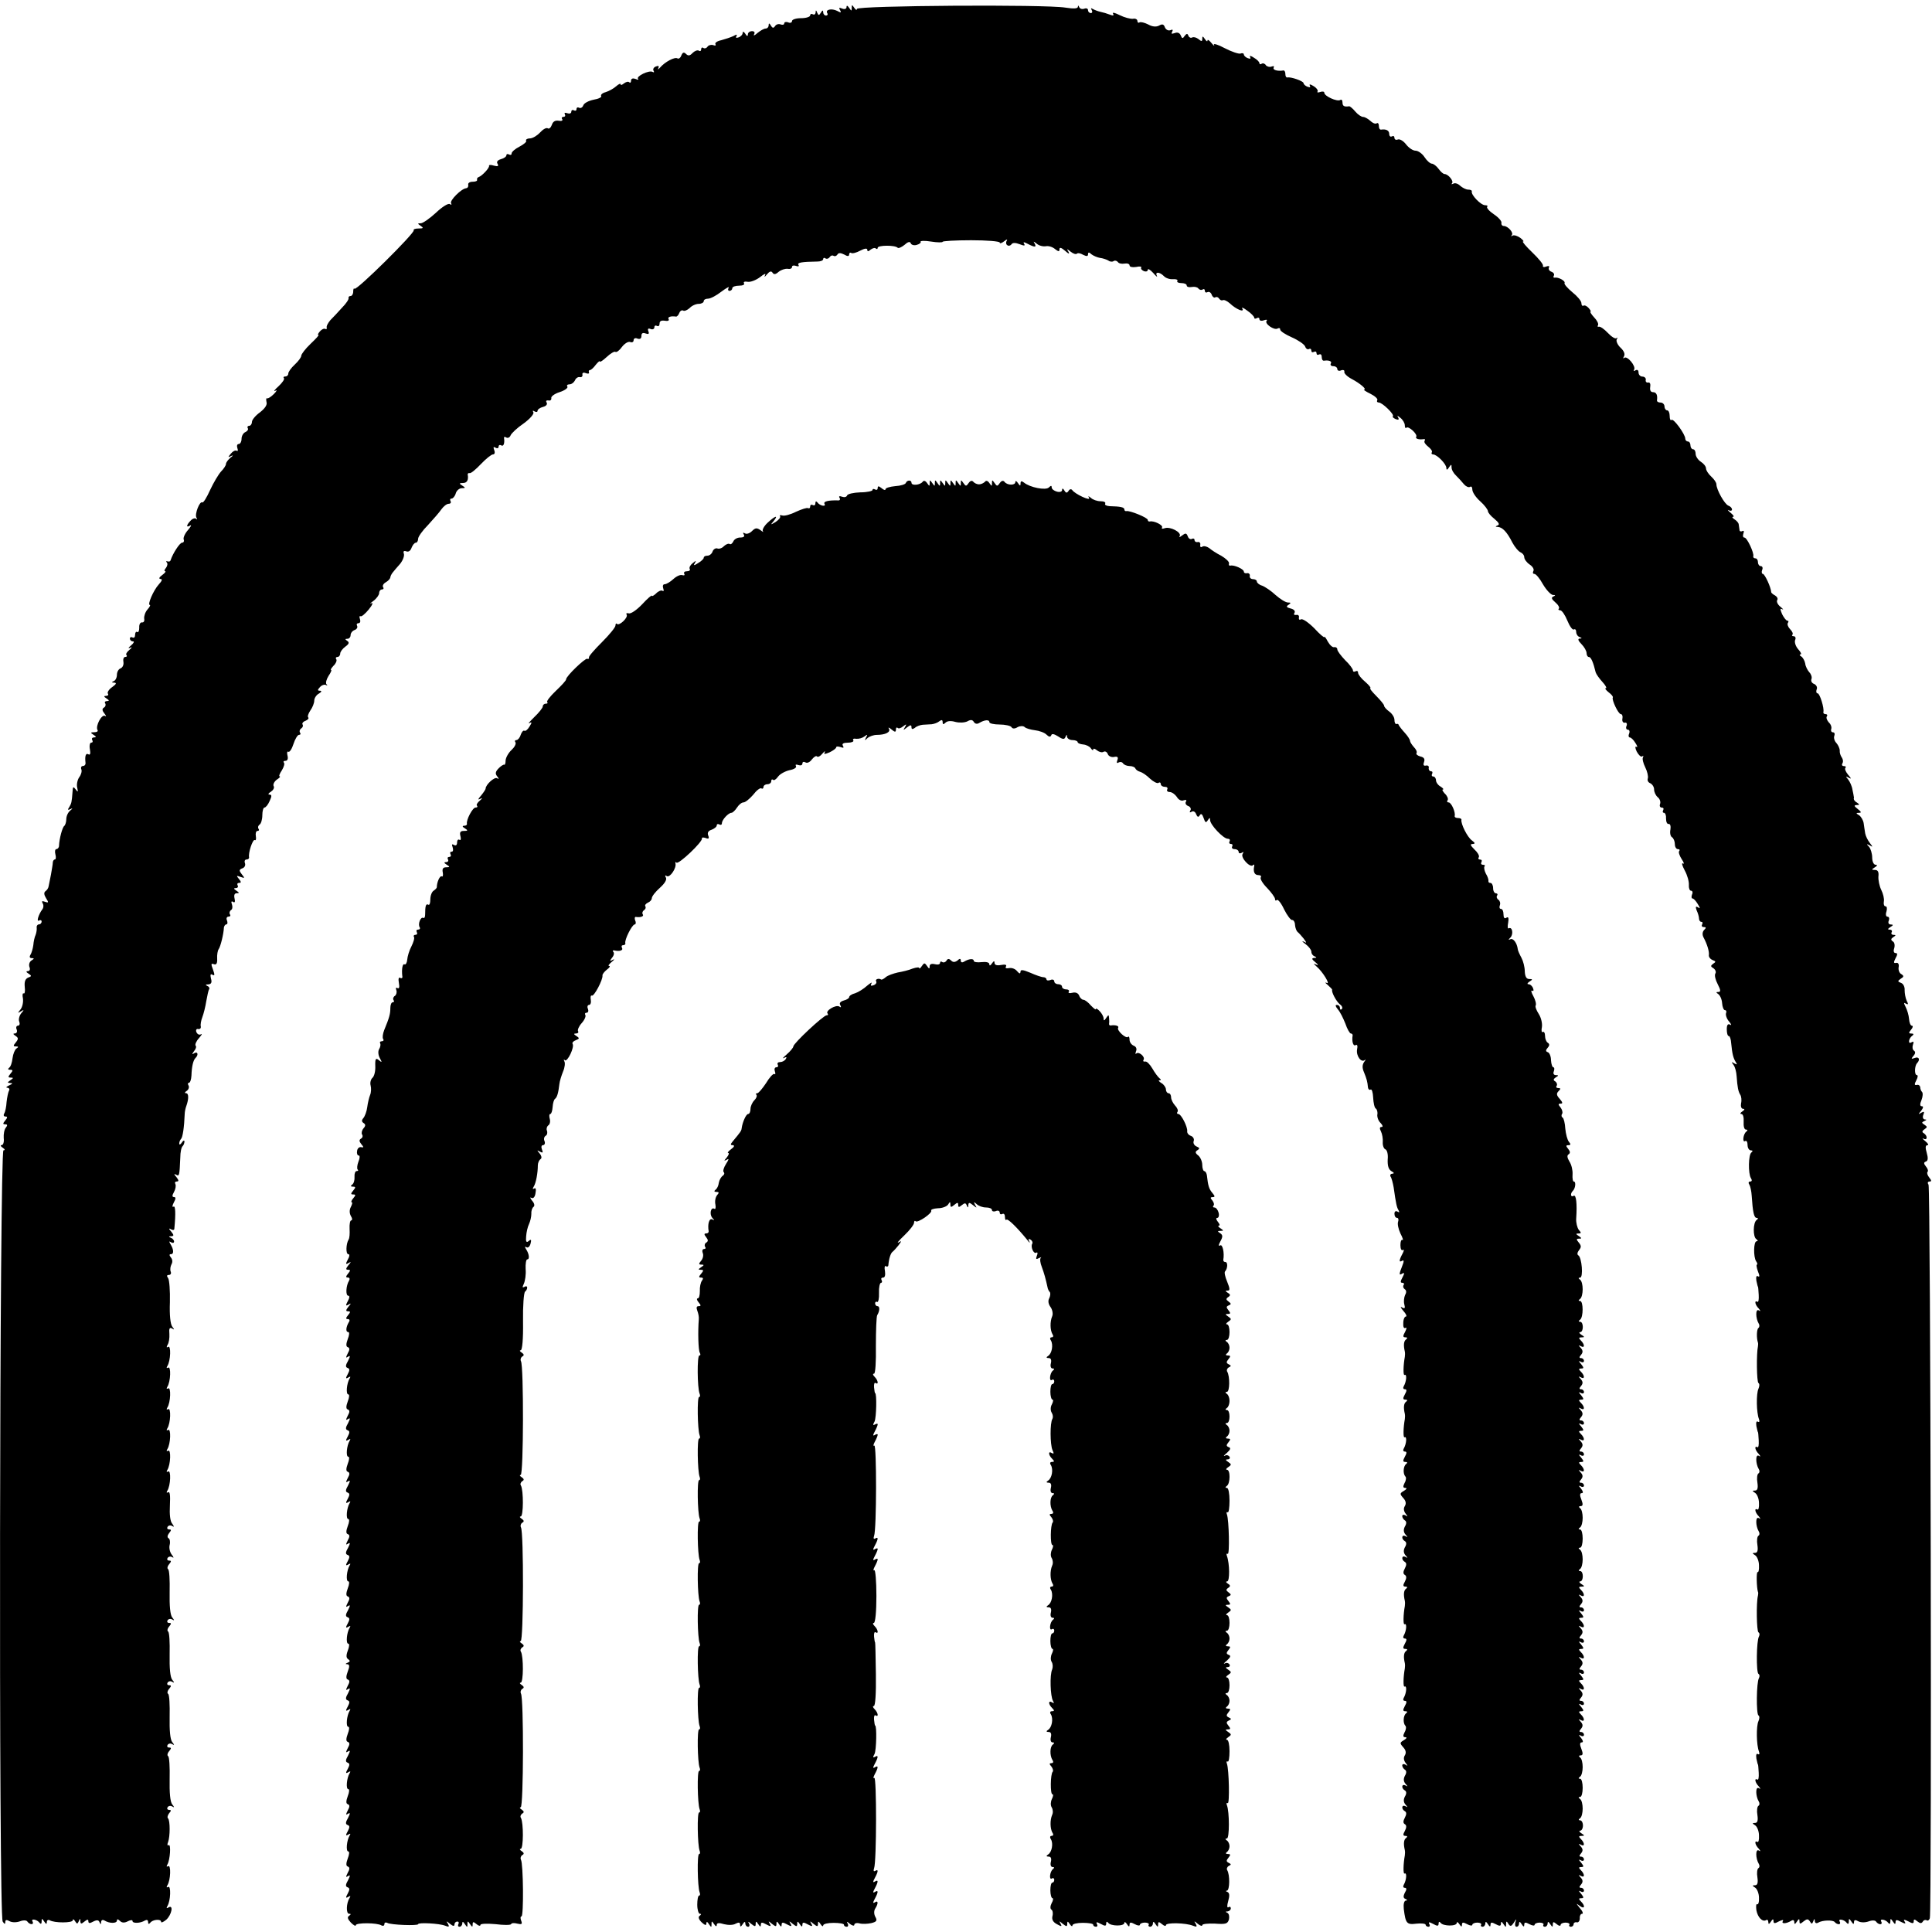 <?xml version="1.0" standalone="no"?>
<!DOCTYPE svg PUBLIC "-//W3C//DTD SVG 20010904//EN"
 "http://www.w3.org/TR/2001/REC-SVG-20010904/DTD/svg10.dtd">
<svg version="1.0" xmlns="http://www.w3.org/2000/svg"
 width="744pt" height="744pt" viewBox="0 0 744 744"
 preserveAspectRatio="xMidYMid meet">
<g transform="translate(0,744) scale(0.1,-0.1)"
fill="#000000" stroke="none">
<path d="M3260 7413 c0 -7 -7 -10 -17 -6 -11 5 -14 3 -8 -6 6 -10 3 -11 -11
-3 -22 11 -47 5 -38 -9 3 -5 0 -9 -5 -9 -6 0 -11 6 -11 13 0 9 -3 8 -9 -2 -7
-11 -9 -11 -14 0 -4 11 -6 11 -6 1 -1 -7 -5 -10 -11 -7 -5 3 -10 1 -10 -4 0
-6 -16 -11 -35 -11 -19 0 -35 -5 -35 -11 0 -6 -7 -9 -15 -5 -8 3 -15 1 -15 -4
0 -5 -6 -7 -14 -4 -8 3 -17 0 -21 -6 -6 -9 -10 -9 -16 1 -6 10 -9 11 -9 2 0
-7 -5 -13 -12 -13 -6 0 -20 -8 -31 -17 -11 -10 -17 -12 -13 -5 4 7 1 12 -8 12
-9 0 -16 -6 -16 -12 0 -9 -4 -8 -10 2 -5 8 -10 10 -10 4 0 -7 -7 -15 -16 -18
-9 -3 -12 -2 -8 5 4 7 0 7 -12 0 -11 -5 -32 -12 -47 -16 -15 -3 -25 -10 -22
-15 3 -5 0 -7 -8 -4 -8 3 -18 0 -22 -5 -3 -6 -11 -9 -16 -6 -5 4 -9 1 -9 -5 0
-6 -4 -9 -9 -5 -5 3 -16 -1 -24 -9 -10 -11 -17 -12 -25 -4 -8 8 -13 7 -18 -5
-3 -9 -10 -15 -15 -12 -10 7 -48 -13 -67 -35 -7 -8 -11 -9 -7 -3 4 9 1 11 -9
7 -9 -3 -13 -11 -9 -17 3 -5 1 -7 -4 -4 -13 8 -65 -17 -56 -27 4 -4 0 -4 -10
0 -11 4 -17 1 -17 -7 0 -7 -3 -9 -7 -6 -3 4 -12 2 -20 -4 -7 -6 -13 -8 -13 -4
0 5 -8 1 -17 -7 -10 -9 -28 -19 -41 -23 -12 -3 -20 -10 -17 -15 3 -4 -10 -11
-29 -14 -19 -4 -37 -13 -40 -22 -3 -8 -10 -12 -16 -9 -5 3 -10 1 -10 -5 0 -6
-4 -8 -10 -5 -5 3 -10 1 -10 -5 0 -7 -7 -9 -16 -6 -8 3 -12 2 -9 -4 3 -6 1
-10 -5 -10 -6 0 -9 -4 -5 -9 3 -6 -3 -8 -14 -6 -13 2 -22 -3 -26 -16 -4 -11
-11 -17 -16 -13 -6 3 -18 -4 -29 -16 -10 -11 -27 -22 -38 -23 -12 0 -19 -5
-16 -9 3 -4 -9 -14 -26 -23 -16 -8 -30 -20 -30 -26 0 -6 -4 -7 -10 -4 -5 3
-10 2 -10 -3 0 -5 -9 -12 -21 -15 -13 -4 -18 -10 -13 -18 5 -9 1 -11 -14 -7
-12 4 -20 3 -19 0 4 -7 -27 -40 -40 -44 -5 -2 -7 -6 -6 -10 2 -5 -6 -8 -17 -8
-11 0 -19 -5 -17 -12 1 -7 -2 -12 -8 -13 -18 -1 -65 -48 -58 -58 3 -6 1 -7 -5
-3 -6 4 -30 -11 -54 -34 -24 -22 -50 -40 -58 -40 -13 0 -13 -1 0 -10 12 -8 10
-10 -8 -10 -13 0 -21 -3 -19 -7 5 -10 -220 -233 -228 -225 -3 3 -5 -2 -5 -11
0 -10 -5 -17 -10 -17 -6 0 -9 -4 -8 -8 2 -4 -9 -21 -25 -37 -15 -17 -35 -38
-45 -48 -9 -11 -16 -23 -14 -29 1 -5 -1 -7 -5 -5 -5 3 -14 -1 -21 -9 -7 -8
-10 -14 -6 -14 4 0 -10 -15 -30 -34 -20 -19 -36 -40 -36 -46 0 -6 -11 -21 -25
-34 -14 -13 -25 -28 -25 -35 0 -6 -5 -11 -12 -11 -6 0 -8 -3 -5 -6 4 -4 -6
-18 -21 -32 -15 -13 -20 -21 -12 -17 8 5 6 -1 -5 -12 -11 -11 -23 -19 -27 -17
-3 2 -4 -4 -2 -14 4 -11 -6 -25 -25 -40 -17 -12 -31 -29 -31 -37 0 -8 -5 -15
-11 -15 -5 0 -8 -4 -5 -9 3 -5 -1 -11 -9 -15 -8 -3 -15 -15 -15 -26 0 -11 -5
-20 -11 -20 -6 0 -8 -7 -5 -16 3 -8 2 -13 -3 -10 -5 3 -15 -2 -22 -11 -12 -14
-12 -16 1 -9 9 4 8 1 -3 -7 -9 -8 -17 -18 -17 -24 0 -5 -8 -18 -19 -29 -10
-11 -29 -43 -42 -71 -13 -29 -26 -50 -30 -48 -10 7 -30 -45 -23 -58 4 -7 4 -9
-1 -5 -4 4 -14 1 -21 -7 -17 -17 -18 -29 -2 -19 7 4 3 -4 -8 -17 -12 -13 -19
-30 -17 -36 3 -7 0 -13 -6 -13 -9 0 -36 -42 -44 -67 -1 -5 -6 -7 -12 -5 -5 2
-7 0 -3 -4 4 -4 3 -13 -3 -21 -6 -7 -8 -13 -3 -13 4 0 -1 -7 -12 -15 -11 -8
-14 -14 -6 -15 8 0 6 -7 -7 -21 -20 -22 -45 -79 -34 -79 3 0 -1 -8 -9 -17 -9
-10 -14 -26 -13 -35 2 -10 -2 -16 -8 -15 -7 1 -12 -8 -11 -20 0 -12 -3 -20 -8
-17 -4 3 -8 -2 -8 -11 0 -9 -4 -13 -10 -10 -5 3 -10 1 -10 -4 0 -6 5 -11 12
-11 6 0 3 -7 -8 -16 -10 -8 -12 -13 -4 -9 10 4 9 2 -2 -8 -10 -8 -15 -17 -11
-20 3 -4 1 -7 -5 -7 -6 0 -9 -9 -7 -19 2 -11 -3 -22 -11 -25 -8 -3 -14 -14
-14 -25 0 -11 -6 -22 -12 -24 -9 -4 -9 -6 2 -6 10 -1 7 -6 -8 -17 -12 -8 -20
-20 -17 -25 4 -5 0 -9 -7 -9 -9 0 -9 -3 2 -10 11 -7 11 -10 2 -10 -7 0 -11 -4
-7 -9 3 -5 1 -13 -5 -16 -8 -5 -7 -12 2 -23 7 -9 8 -13 2 -9 -13 7 -37 -39
-29 -54 4 -5 -2 -9 -12 -9 -15 0 -16 -2 -3 -10 11 -7 11 -10 2 -10 -7 0 -10
-4 -7 -10 3 -6 2 -10 -4 -10 -5 0 -8 -12 -5 -26 3 -16 1 -23 -6 -19 -10 6 -14
-7 -11 -32 1 -7 -3 -13 -10 -13 -6 0 -9 -6 -6 -13 3 -7 -1 -21 -8 -30 -7 -10
-11 -28 -8 -40 4 -18 3 -19 -6 -7 -9 12 -11 11 -12 -10 -3 -40 -4 -44 -13 -59
-7 -10 -5 -12 5 -7 10 5 9 3 -1 -6 -9 -7 -15 -22 -15 -33 0 -11 -4 -23 -8 -26
-7 -5 -19 -49 -20 -76 0 -7 -5 -13 -10 -13 -5 0 -7 -9 -4 -20 3 -11 2 -20 -2
-20 -4 0 -8 -6 -8 -12 0 -7 -4 -28 -7 -46 -4 -19 -8 -39 -9 -45 -1 -7 -6 -15
-12 -19 -7 -5 -6 -14 2 -27 11 -17 10 -19 -4 -14 -11 4 -14 3 -9 -6 4 -6 4
-17 -2 -24 -14 -19 -23 -49 -12 -42 6 3 10 1 10 -4 0 -6 -5 -11 -10 -11 -6 0
-10 -6 -9 -12 1 -7 -1 -20 -4 -28 -4 -8 -8 -26 -9 -40 -2 -14 -7 -31 -11 -37
-5 -8 -3 -13 5 -13 10 0 10 -2 -1 -9 -8 -5 -11 -16 -8 -25 4 -9 1 -16 -6 -16
-8 0 -7 -4 3 -10 12 -8 12 -10 -2 -15 -11 -5 -15 -15 -13 -36 2 -16 0 -27 -4
-25 -4 3 -6 -6 -3 -19 2 -14 -2 -33 -9 -42 -12 -15 -12 -16 1 -8 13 8 13 6 1
-8 -7 -9 -11 -24 -7 -32 3 -8 1 -15 -5 -15 -6 0 -9 -7 -5 -15 3 -8 0 -15 -7
-15 -8 0 -7 -3 2 -9 12 -8 12 -12 2 -25 -11 -13 -11 -16 0 -16 10 0 11 -2 2
-8 -6 -4 -13 -21 -15 -37 -2 -17 -7 -33 -13 -37 -6 -5 -5 -8 4 -8 11 0 11 -3
1 -15 -10 -12 -10 -15 1 -15 11 0 11 -2 -1 -10 -13 -9 -13 -10 0 -11 10 0 8
-3 -5 -9 -11 -5 -14 -9 -7 -9 7 -1 10 -6 6 -12 -3 -6 -7 -25 -9 -43 -1 -18 -5
-38 -9 -44 -4 -7 -2 -12 5 -12 8 0 8 -4 -1 -15 -10 -12 -10 -15 0 -15 9 0 9
-4 2 -13 -6 -7 -9 -25 -8 -40 2 -15 -2 -27 -8 -27 -6 0 -4 -5 4 -10 9 -6 10
-10 3 -10 -15 0 -19 -2947 -3 -2970 7 -11 10 -11 10 -2 0 9 5 10 17 3 10 -5
26 -5 40 0 13 5 25 4 28 -1 4 -6 11 -10 16 -10 6 0 7 5 4 10 -8 13 18 8 27 -5
5 -6 8 -4 8 5 0 13 1 13 10 0 7 -11 10 -11 10 -2 0 7 5 10 11 7 17 -11 89 -11
89 0 0 6 4 4 9 -4 7 -11 9 -11 14 0 5 12 6 12 6 0 1 -11 4 -11 16 -1 11 9 15
9 15 1 0 -8 5 -9 19 -1 14 7 21 6 24 -3 4 -9 6 -9 6 1 1 8 6 10 13 6 19 -12
48 -12 48 0 0 6 4 6 12 -2 7 -7 17 -8 30 -1 10 5 18 6 18 1 0 -10 30 -9 48 2
7 4 12 2 12 -6 0 -8 3 -9 8 -3 9 13 42 16 42 4 0 -5 9 -1 20 8 21 19 29 60 8
47 -7 -4 -8 -3 -4 5 13 20 15 82 3 74 -6 -3 -7 -1 -3 6 13 20 15 82 3 74 -6
-3 -7 -1 -3 6 11 18 15 82 5 75 -5 -3 -6 3 -2 12 8 22 8 82 0 91 -4 3 -2 12 4
20 9 10 8 13 0 13 -7 0 -9 5 -6 10 4 6 12 7 18 3 9 -5 9 -3 0 8 -8 10 -11 45
-10 98 1 45 -1 85 -6 88 -4 2 -3 11 4 19 9 11 9 14 0 14 -7 0 -9 5 -6 10 4 6
12 7 18 3 9 -5 9 -3 0 8 -8 10 -11 45 -10 98 1 45 -1 85 -6 88 -4 2 -3 11 4
19 9 11 9 14 0 14 -7 0 -9 5 -6 10 4 6 12 7 18 3 9 -5 9 -3 0 8 -8 10 -11 45
-10 98 1 45 -1 85 -6 88 -4 2 -3 11 4 19 9 11 9 14 0 14 -7 0 -9 5 -6 10 4 6
12 7 18 3 9 -5 9 -3 0 8 -8 10 -11 45 -10 98 1 45 -1 85 -6 88 -4 2 -3 11 4
19 9 11 9 14 0 14 -7 0 -9 5 -6 10 4 6 12 7 18 3 7 -4 6 0 -2 10 -7 9 -11 26
-8 37 3 11 1 23 -4 26 -6 3 -5 11 2 20 9 11 9 14 0 14 -7 0 -9 5 -6 10 4 6 12
7 18 3 8 -5 8 -2 0 9 -8 9 -11 36 -9 71 2 38 0 55 -7 50 -6 -3 -7 -1 -3 6 13
20 15 82 3 74 -6 -3 -7 -1 -3 6 13 20 15 82 3 74 -6 -3 -7 -1 -3 6 13 20 15
82 3 74 -6 -3 -7 -1 -3 6 13 20 15 82 3 74 -6 -3 -7 -1 -3 6 13 20 15 82 3 74
-6 -3 -7 -1 -3 6 13 20 15 82 3 74 -6 -3 -7 -1 -3 6 13 20 15 82 3 74 -6 -4
-7 -1 -2 8 5 7 8 26 7 42 -2 21 1 26 10 21 10 -6 10 -5 1 7 -7 9 -11 44 -9 94
1 44 -2 86 -7 93 -6 8 -5 12 3 12 7 0 10 6 7 13 -3 8 -1 20 3 28 5 8 4 19 -2
26 -7 9 -7 13 0 13 12 0 11 18 -2 39 -6 10 -5 12 2 7 7 -4 12 -3 12 3 0 5 -6
12 -12 14 -10 4 -9 6 1 6 11 1 11 4 0 18 -10 11 -10 14 -1 9 6 -4 12 -4 13 1
6 62 4 91 -3 86 -6 -3 -5 4 1 16 8 14 8 21 1 21 -8 0 -8 6 0 20 6 11 8 25 5
30 -3 6 -1 10 6 10 8 0 7 5 -2 17 -10 11 -10 14 -1 9 12 -7 13 -5 16 66 0 20
4 40 9 44 4 4 7 12 7 18 0 6 -5 4 -10 -4 -5 -8 -10 -10 -10 -4 0 6 3 14 7 18
6 6 12 43 14 96 0 8 3 22 6 30 10 28 10 50 -1 50 -6 0 -5 4 3 9 7 5 10 14 7
20 -4 6 -3 11 1 11 5 0 9 12 10 28 1 35 7 60 16 68 12 12 8 26 -5 18 -10 -6
-10 -5 -1 8 7 8 10 18 6 21 -3 4 2 17 13 29 10 12 14 18 8 15 -7 -4 -14 0 -18
8 -3 8 0 14 7 12 7 -1 11 3 10 10 -2 7 1 23 6 36 5 13 12 41 15 61 4 21 8 42
11 46 3 5 -1 11 -7 13 -8 4 -7 6 4 6 11 1 15 7 10 23 -3 14 -2 19 6 14 9 -5 9
0 2 20 -8 21 -8 25 3 21 10 -4 14 3 13 21 -1 15 2 32 6 37 7 10 19 58 20 83 1
6 5 12 9 12 5 0 6 7 3 15 -4 8 -1 15 6 15 6 0 9 4 5 9 -3 5 -1 12 4 16 6 3 7
13 4 22 -4 10 -2 14 4 10 7 -5 9 0 6 13 -3 13 0 20 8 20 11 0 11 2 -1 10 -11
7 -11 10 -2 10 7 0 10 5 7 10 -3 6 -1 10 6 10 8 0 8 4 -1 15 -11 13 -10 14 6
8 17 -6 17 -5 5 10 -11 14 -11 18 2 23 9 3 13 12 10 20 -3 8 0 14 6 14 6 0 10
3 10 8 -4 17 14 71 22 67 4 -3 6 4 4 15 -2 11 1 20 6 20 6 0 8 4 4 9 -3 5 -1
12 5 16 5 3 10 19 10 36 0 16 4 29 8 29 5 0 14 11 20 25 9 19 9 25 -1 25 -6 0
-4 5 6 11 9 6 14 15 11 21 -4 6 1 17 11 25 11 7 16 13 12 13 -4 0 -1 10 8 23
8 13 12 27 8 30 -3 4 -1 7 6 7 8 0 11 8 8 20 -3 11 -1 18 3 15 5 -3 14 11 20
30 6 19 16 35 21 35 6 0 8 4 4 9 -3 5 -1 12 5 16 6 4 8 10 5 15 -3 4 2 11 11
14 9 4 14 9 11 13 -4 3 0 15 8 27 8 11 15 28 15 38 0 9 8 22 18 27 10 6 12 11
4 11 -10 0 -10 3 0 14 7 8 18 11 23 8 6 -3 7 -1 2 3 -4 5 0 19 8 32 9 13 13
23 10 23 -4 0 1 7 9 16 9 8 14 20 11 25 -4 5 -1 9 4 9 6 0 11 6 11 13 0 7 9
19 20 27 14 10 16 16 7 22 -9 6 -9 8 1 8 6 0 12 6 12 14 0 8 7 17 16 20 8 3
12 10 9 16 -3 5 -1 10 5 10 7 0 9 7 6 16 -3 8 -2 13 2 11 4 -3 18 9 32 26 14
17 18 28 10 24 -8 -5 -5 0 8 9 12 9 22 23 22 30 0 8 5 14 11 14 5 0 8 4 4 9
-3 6 2 14 11 19 9 5 16 13 17 18 0 5 5 14 9 19 5 6 17 21 29 34 11 14 17 31
14 39 -3 9 0 12 9 9 9 -4 17 2 21 14 4 10 11 19 16 19 5 0 9 7 9 15 0 8 17 32
38 53 20 22 44 49 52 61 8 11 20 21 28 21 7 0 10 5 7 10 -3 6 -2 10 4 10 5 0
13 9 16 20 3 11 14 20 23 20 15 0 15 2 2 10 -13 8 -12 10 3 10 15 0 22 11 18
33 0 4 3 6 7 5 5 -2 24 14 44 35 19 20 40 37 46 37 7 0 9 7 5 17 -4 11 -3 14
5 9 7 -4 12 -2 12 4 0 6 5 8 10 5 9 -6 14 8 11 28 -1 5 3 6 9 2 5 -3 13 0 16
8 3 8 25 29 50 46 25 18 41 37 38 43 -4 7 -2 8 4 4 7 -4 12 -3 12 2 0 5 9 12
21 15 12 3 18 10 14 17 -4 6 -1 9 7 8 7 -2 12 2 11 9 -2 6 13 17 32 23 19 6
33 16 30 21 -4 5 0 9 8 9 8 0 17 7 21 15 3 8 11 14 18 13 7 -2 12 2 11 9 -2 7
4 10 13 6 8 -3 14 -2 12 3 -2 5 0 9 4 9 4 0 14 9 22 20 9 11 16 17 16 13 0 -4
12 4 26 17 15 14 30 23 34 20 4 -3 16 6 25 19 10 13 24 22 32 19 7 -3 13 0 13
7 0 7 7 10 15 6 9 -3 15 0 15 10 0 11 5 14 16 10 11 -4 15 -2 11 8 -4 10 -1
13 9 9 7 -3 14 0 14 7 0 6 5 8 10 5 6 -3 10 1 10 9 0 10 7 13 20 11 11 -2 18
0 15 6 -6 8 8 13 28 10 4 -1 10 6 13 14 3 8 10 12 15 9 5 -3 16 2 25 10 8 9
24 16 35 16 10 0 19 5 19 10 0 6 7 10 17 10 9 0 32 12 51 27 20 15 32 21 28
15 -4 -7 -2 -12 3 -12 6 0 11 5 11 10 0 6 12 10 26 10 14 0 23 4 19 9 -3 6 3
8 14 6 11 -2 32 6 48 18 16 13 24 16 19 7 -4 -8 -1 -7 7 3 10 12 17 15 22 7 5
-8 12 -7 23 3 10 8 25 13 35 12 9 -2 17 1 17 7 0 6 7 7 16 4 8 -3 12 -2 9 4
-6 9 11 12 73 13 12 0 22 4 22 9 0 5 4 7 9 3 5 -3 12 -1 16 5 4 6 10 8 15 5 5
-3 11 -1 15 5 4 7 12 7 26 0 13 -8 19 -7 19 0 0 6 4 9 8 6 5 -3 20 1 35 9 17
9 27 10 27 3 0 -7 4 -7 13 1 8 6 17 8 20 4 4 -3 7 -2 7 3 0 10 67 11 77 0 3
-3 15 2 26 11 13 12 21 14 24 7 2 -7 13 -10 23 -7 11 3 18 9 15 12 -2 4 16 5
40 1 25 -4 45 -4 45 -1 0 3 49 6 110 6 60 0 110 -4 110 -9 0 -5 8 -2 17 5 10
8 14 9 10 2 -4 -6 -3 -14 2 -17 5 -4 12 -2 16 3 4 7 15 7 31 1 18 -7 23 -7 18
1 -5 8 -1 8 14 0 27 -14 35 -14 26 2 -6 9 -3 8 8 -1 9 -8 25 -12 36 -10 10 2
26 -3 35 -11 13 -10 17 -11 17 -1 0 9 7 7 22 -6 13 -12 18 -13 13 -4 -8 13 -7
13 8 1 10 -8 20 -11 24 -8 3 4 14 2 24 -4 14 -7 19 -6 19 2 0 8 4 9 13 0 8 -6
22 -12 33 -14 10 -1 25 -6 32 -10 6 -5 16 -6 21 -2 5 3 12 1 16 -4 3 -5 14 -8
25 -6 11 2 20 -1 20 -7 0 -6 11 -8 25 -6 13 3 22 2 20 -2 -3 -5 2 -10 10 -14
8 -3 15 -1 15 5 0 6 9 1 21 -12 11 -13 18 -18 14 -11 -8 16 10 16 27 -1 7 -8
23 -13 35 -12 12 1 20 -2 17 -7 -3 -4 4 -8 15 -8 12 0 21 -4 21 -9 0 -6 9 -8
20 -6 11 2 22 -1 25 -6 4 -5 11 -7 16 -4 5 4 9 1 9 -5 0 -6 5 -8 10 -5 6 3 13
-1 16 -9 3 -9 10 -14 14 -11 5 3 11 1 15 -5 4 -6 10 -8 14 -6 4 3 17 -3 27
-12 24 -23 58 -37 48 -20 -4 6 5 3 19 -8 15 -10 27 -23 27 -27 0 -5 5 -5 10
-2 6 3 10 2 10 -4 0 -6 8 -8 18 -4 9 3 14 2 10 -2 -10 -11 29 -38 42 -30 6 3
10 2 10 -4 0 -6 20 -19 45 -30 25 -11 48 -27 51 -35 3 -9 10 -13 15 -10 5 3 9
0 9 -6 0 -6 4 -8 10 -5 6 3 10 1 10 -5 0 -6 4 -8 10 -5 6 3 10 -1 10 -9 0 -9
3 -15 8 -15 19 3 33 -2 27 -11 -3 -5 1 -10 9 -10 9 0 16 -5 16 -11 0 -6 7 -9
15 -5 8 3 14 0 12 -6 -1 -6 11 -18 28 -27 34 -18 60 -41 48 -41 -4 0 7 -8 24
-16 18 -9 30 -20 27 -25 -3 -5 0 -9 6 -9 13 0 61 -46 54 -53 -3 -2 2 -7 11
-11 11 -4 14 -2 9 7 -5 8 -2 7 9 -2 9 -7 17 -20 17 -29 0 -8 3 -13 6 -9 8 8
44 -25 38 -35 -5 -7 10 -12 29 -9 5 1 6 -2 3 -7 -3 -5 4 -14 14 -22 10 -8 17
-17 14 -22 -3 -4 0 -8 5 -8 15 0 51 -37 51 -52 0 -9 4 -8 10 2 9 13 10 13 10
0 0 -9 8 -23 18 -32 9 -9 23 -24 30 -33 7 -8 17 -13 23 -10 5 4 9 -1 9 -10 0
-10 13 -30 30 -45 17 -15 30 -33 30 -38 0 -6 11 -19 25 -30 17 -14 21 -22 13
-25 -10 -4 -10 -6 0 -6 18 -1 36 -20 56 -60 9 -17 24 -35 32 -38 7 -3 14 -11
14 -19 0 -7 9 -20 21 -28 12 -8 18 -19 14 -25 -3 -6 -2 -11 4 -11 6 0 21 -18
33 -40 13 -22 30 -40 38 -41 11 0 11 -2 2 -6 -9 -4 -7 -10 7 -22 12 -10 18
-21 14 -25 -3 -3 -1 -6 5 -6 7 0 19 -18 28 -40 9 -22 20 -37 25 -34 5 3 9 -1
9 -10 0 -8 6 -17 13 -19 10 -4 10 -6 0 -6 -8 -1 -5 -9 7 -21 11 -11 20 -27 20
-35 0 -8 4 -15 9 -15 8 0 17 -21 26 -59 2 -7 14 -24 26 -37 12 -13 18 -24 13
-24 -5 0 0 -7 11 -16 11 -8 18 -17 16 -20 -5 -8 21 -64 31 -64 5 0 8 -8 6 -17
-2 -10 2 -17 9 -16 7 2 10 -4 7 -12 -4 -8 -1 -15 5 -15 6 0 8 -7 5 -15 -4 -8
-2 -15 3 -15 4 0 14 -9 21 -21 8 -12 9 -18 4 -15 -6 3 -5 -5 1 -18 7 -13 16
-22 21 -19 5 4 6 2 3 -4 -3 -5 1 -22 9 -38 8 -16 12 -35 10 -42 -3 -8 1 -16 9
-19 8 -4 15 -14 15 -24 0 -10 6 -23 14 -30 8 -6 12 -18 9 -26 -3 -8 0 -14 7
-14 6 0 8 -4 5 -10 -3 -5 -2 -10 3 -10 5 0 9 -10 8 -22 0 -13 4 -22 10 -21 6
1 9 -8 7 -21 -3 -13 0 -27 6 -30 6 -4 11 -16 11 -27 0 -10 5 -19 12 -19 6 0 8
-3 5 -7 -4 -3 0 -17 9 -31 9 -13 11 -21 5 -17 -6 3 -3 -8 7 -27 10 -18 17 -43
16 -56 -1 -12 3 -22 8 -22 6 0 8 -7 4 -15 -3 -8 -2 -15 2 -15 4 0 13 -9 20
-21 10 -16 10 -19 1 -13 -9 5 -10 2 -5 -12 5 -10 9 -25 9 -31 0 -7 4 -13 9
-13 5 0 6 -4 3 -10 -3 -5 -1 -10 6 -10 10 0 10 -3 2 -11 -7 -7 -8 -18 -3 -28
15 -28 23 -56 21 -69 -1 -7 5 -15 14 -19 13 -5 14 -7 3 -14 -11 -8 -11 -11 1
-18 7 -5 11 -14 7 -20 -4 -6 0 -24 9 -41 12 -23 12 -30 3 -30 -10 0 -10 -2 -1
-8 7 -5 14 -20 15 -35 1 -15 6 -27 11 -27 5 0 7 -6 4 -12 -2 -7 3 -22 12 -32
9 -11 10 -16 4 -12 -9 5 -13 -1 -13 -18 0 -14 3 -26 8 -26 4 0 8 -12 9 -28 4
-41 8 -56 17 -71 7 -11 6 -12 -5 -6 -11 7 -12 6 -3 -6 6 -8 11 -27 12 -44 3
-42 6 -58 14 -71 4 -6 6 -21 3 -33 -2 -12 1 -21 8 -21 7 0 6 -4 -3 -10 -8 -5
-10 -10 -4 -10 7 0 10 -13 9 -30 -1 -17 2 -30 9 -30 7 0 7 -3 1 -8 -12 -9 -16
-44 -4 -36 5 3 9 -4 9 -15 0 -12 6 -21 13 -21 7 0 8 -3 2 -8 -12 -8 -13 -82
-2 -99 5 -8 4 -13 -3 -13 -6 0 -8 -5 -3 -12 4 -7 8 -26 9 -43 4 -63 9 -85 19
-85 6 0 7 -3 0 -8 -14 -10 -15 -65 -1 -74 6 -5 7 -8 1 -8 -12 0 -13 -60 -2
-77 5 -7 6 -13 3 -13 -3 0 -1 -12 4 -26 7 -17 7 -23 0 -19 -6 4 -8 -3 -6 -17
3 -13 5 -23 6 -23 1 0 2 -14 3 -32 1 -17 -1 -29 -5 -26 -13 7 -9 -12 5 -26 8
-10 8 -12 0 -7 -13 7 -12 -31 0 -51 4 -6 3 -14 -1 -17 -7 -4 -8 -39 -2 -56 1
-3 1 -9 0 -15 -6 -26 -5 -137 2 -141 5 -3 4 -13 0 -22 -9 -19 -8 -92 2 -117 3
-9 2 -13 -4 -10 -6 4 -8 -3 -6 -17 3 -13 5 -23 6 -23 1 0 2 -14 3 -32 1 -17
-1 -29 -5 -26 -13 7 -9 -12 5 -26 8 -10 8 -12 0 -7 -13 7 -12 -31 0 -51 4 -6
4 -14 -1 -17 -5 -3 -7 -19 -4 -36 3 -21 0 -30 -9 -30 -12 0 -11 -2 0 -9 8 -5
15 -23 15 -39 1 -17 -2 -28 -6 -25 -13 7 -9 -12 5 -26 8 -10 8 -12 0 -7 -13 7
-12 -31 0 -51 4 -6 4 -14 -1 -17 -5 -3 -7 -19 -4 -36 3 -21 0 -30 -9 -30 -12
0 -11 -2 0 -9 8 -5 15 -23 15 -39 1 -17 -2 -28 -5 -26 -6 3 -4 -61 1 -76 2 -3
1 -9 0 -15 -7 -27 -5 -137 2 -141 5 -3 5 -10 2 -16 -10 -16 -11 -139 -2 -144
5 -3 5 -10 2 -16 -10 -16 -11 -139 -2 -144 5 -3 4 -13 0 -22 -9 -19 -8 -92 2
-117 3 -9 2 -13 -4 -10 -6 4 -8 -3 -6 -17 3 -13 5 -23 6 -23 1 0 2 -14 3 -32
1 -17 -1 -29 -5 -26 -13 7 -9 -12 5 -26 8 -10 8 -12 0 -7 -13 7 -12 -31 0 -51
4 -6 4 -14 -1 -17 -5 -3 -7 -19 -4 -36 3 -21 0 -30 -9 -30 -12 0 -11 -2 0 -9
8 -5 15 -23 15 -39 1 -17 -2 -28 -6 -25 -13 7 -9 -12 5 -26 8 -10 8 -12 0 -7
-13 7 -12 -31 0 -51 4 -6 4 -14 -1 -17 -5 -3 -7 -19 -4 -36 3 -21 0 -30 -9
-30 -12 0 -11 -2 0 -9 8 -5 15 -23 15 -39 1 -17 -3 -28 -7 -25 -4 2 -5 -8 -3
-23 5 -28 24 -47 38 -38 4 3 8 -1 8 -8 0 -9 3 -9 10 2 7 11 10 11 10 2 0 -10
5 -10 21 -1 13 6 19 7 15 1 -7 -11 12 -11 32 1 7 5 12 3 12 -5 0 -9 3 -9 10 2
8 12 10 12 10 1 0 -11 3 -11 16 0 13 10 17 10 24 0 6 -11 9 -11 13 0 4 11 6
11 6 1 1 -8 6 -10 13 -6 16 10 58 11 64 2 3 -4 10 -8 15 -8 6 0 7 5 4 10 -8
13 18 8 27 -5 5 -6 8 -4 8 5 0 13 1 13 10 0 7 -11 10 -11 10 -2 0 9 5 10 17 3
10 -5 26 -5 40 0 13 5 25 4 28 -1 4 -6 11 -10 16 -10 6 0 7 5 4 10 -8 13 18 8
27 -5 5 -6 8 -4 8 5 0 13 1 13 10 0 7 -11 10 -11 10 -2 0 10 5 10 21 1 16 -8
20 -8 14 1 -6 9 -2 9 14 1 16 -9 21 -9 21 0 0 9 3 9 14 0 10 -8 16 -9 21 -1 3
6 10 8 15 5 4 -3 10 1 12 8 8 23 3 2812 -5 2825 -5 7 -3 12 4 12 8 0 8 4 -1
15 -7 9 -10 18 -7 22 4 3 1 13 -6 21 -9 11 -9 16 0 19 8 3 9 13 3 34 -6 20 -5
29 3 29 6 0 2 7 -9 16 -10 8 -13 13 -6 9 15 -8 16 11 1 21 -8 4 -7 9 2 15 12
8 12 10 0 18 -11 7 -11 9 0 14 9 4 10 6 2 6 -7 1 -10 8 -6 18 5 12 3 14 -8 8
-12 -8 -12 -6 0 8 8 11 9 17 2 17 -7 0 -8 8 -1 24 5 13 6 27 2 31 -4 4 -7 12
-7 18 -1 7 -7 11 -13 9 -10 -2 -10 3 -2 18 6 11 7 20 2 20 -10 0 -9 36 1 46
13 14 7 26 -9 20 -14 -5 -15 -4 -5 8 8 9 8 16 2 20 -6 4 -7 14 -4 23 4 11 3
14 -6 9 -14 -9 -11 16 4 26 6 5 5 8 -4 8 -11 0 -11 3 -1 15 7 8 8 15 3 15 -5
0 -10 11 -11 26 -1 14 -7 34 -13 46 -8 16 -8 19 1 13 9 -5 10 -2 3 11 -5 11
-8 29 -8 41 1 12 -5 25 -14 28 -13 5 -14 7 -1 16 12 7 13 11 2 18 -8 4 -12 17
-10 27 2 11 -2 18 -10 16 -10 -2 -10 2 -2 18 8 14 8 20 0 20 -7 0 -9 8 -5 19
3 11 1 23 -6 26 -8 6 -7 10 2 16 11 7 11 9 1 9 -7 0 -10 5 -7 10 3 5 0 10 -7
10 -9 0 -9 3 2 10 12 7 12 10 1 10 -7 0 -11 6 -7 15 3 8 1 15 -5 15 -6 0 -8 9
-4 20 3 11 2 20 -4 20 -5 0 -8 8 -6 19 2 10 -3 30 -10 44 -7 14 -12 38 -11 52
2 17 -2 25 -13 25 -14 0 -14 2 -1 10 10 6 11 10 3 10 -7 0 -13 12 -13 28 0 15
-6 34 -12 41 -11 11 -10 12 2 6 13 -8 13 -7 1 9 -8 10 -16 26 -18 37 -2 10 -4
28 -6 40 -2 11 -10 25 -18 30 -12 7 -12 9 0 9 11 0 9 4 -5 15 -14 11 -15 14
-4 15 12 0 12 2 2 9 -8 4 -13 11 -13 15 1 3 1 7 0 9 0 1 -2 13 -5 26 -2 14
-10 31 -17 40 -10 12 -9 13 3 6 11 -6 10 -3 -3 12 -9 11 -14 23 -10 26 3 4 1
7 -6 7 -7 0 -9 5 -6 10 4 6 3 16 -2 23 -5 7 -9 19 -8 27 0 8 -6 21 -13 29 -7
7 -11 20 -8 27 3 8 1 14 -5 14 -6 0 -9 6 -7 12 3 7 -1 19 -9 26 -7 8 -11 18
-8 23 4 5 1 9 -4 9 -6 0 -10 3 -9 8 4 15 -14 72 -22 72 -5 0 -7 7 -4 15 4 8
-1 17 -9 21 -9 3 -14 11 -11 19 3 7 -1 19 -8 26 -7 8 -15 23 -16 34 -2 11 -9
23 -15 27 -7 4 -8 8 -3 8 5 0 1 9 -9 20 -9 10 -15 26 -12 35 4 8 1 15 -5 15
-6 0 -9 3 -5 6 3 4 -1 13 -9 21 -8 8 -12 19 -9 24 4 5 3 9 -2 9 -4 0 -13 11
-20 25 -8 19 -8 24 0 19 7 -3 4 1 -7 10 -10 8 -15 19 -12 25 4 5 0 13 -8 18
-8 4 -15 10 -15 13 -1 19 -25 70 -32 70 -4 0 -6 7 -3 15 4 8 1 15 -5 15 -6 0
-11 7 -11 15 0 8 -4 15 -10 15 -5 0 -9 3 -8 8 4 12 -24 72 -34 72 -6 0 -7 7
-4 16 3 8 2 12 -4 9 -6 -3 -11 -1 -11 4 -1 6 -2 16 -3 21 0 6 -8 15 -16 20 -8
5 -11 10 -6 10 6 0 1 7 -10 16 -10 8 -13 13 -6 9 6 -3 12 -2 12 3 0 6 -6 12
-14 15 -15 6 -46 62 -46 82 0 7 -9 20 -20 30 -11 10 -20 24 -20 31 0 8 -9 19
-20 26 -11 7 -20 21 -20 30 0 10 -4 18 -10 18 -5 0 -10 7 -10 15 0 8 -4 15
-10 15 -5 0 -10 5 -10 11 0 17 -46 80 -53 72 -4 -3 -7 3 -7 15 0 12 -4 22 -10
22 -5 0 -10 7 -10 15 0 8 -7 15 -15 15 -8 0 -14 3 -14 8 3 20 -2 32 -15 32 -9
0 -13 7 -11 20 2 11 -1 19 -8 17 -7 -1 -11 4 -9 11 1 6 -5 12 -13 12 -8 0 -15
7 -15 16 0 9 -5 12 -12 8 -6 -4 -8 -3 -5 3 8 13 -27 55 -38 45 -5 -4 -5 -1 -1
6 5 8 0 21 -13 33 -12 11 -18 26 -15 32 4 7 4 9 -1 5 -4 -4 -19 5 -33 20 -14
15 -30 26 -35 24 -5 -1 -6 1 -3 6 3 5 -4 19 -15 30 -11 12 -17 22 -14 22 3 0
0 6 -7 14 -7 8 -16 12 -20 9 -5 -2 -8 2 -8 10 0 8 -16 27 -35 42 -19 16 -32
31 -30 35 5 8 -24 24 -38 21 -5 -1 -6 3 -3 8 3 5 -1 12 -10 15 -8 3 -12 10 -9
16 3 6 -1 7 -10 4 -9 -4 -15 -2 -13 3 2 5 -17 28 -41 51 -24 23 -40 42 -36 42
5 0 0 6 -10 14 -11 8 -24 12 -30 9 -5 -4 -7 -3 -3 2 8 9 -15 35 -31 35 -6 0
-10 5 -9 12 2 6 -11 21 -29 33 -18 12 -29 25 -26 29 4 3 0 6 -8 6 -16 0 -55
40 -51 53 1 4 -5 7 -14 7 -8 0 -22 7 -31 15 -8 8 -20 12 -26 8 -7 -3 -9 -3 -5
2 7 8 -15 35 -29 35 -5 0 -15 9 -23 20 -8 11 -20 20 -26 20 -6 0 -19 11 -28
25 -9 14 -25 25 -35 25 -10 0 -26 11 -36 24 -10 13 -24 22 -32 19 -7 -3 -13 0
-13 7 0 6 -4 8 -10 5 -5 -3 -10 1 -10 9 0 14 -12 20 -32 17 -5 0 -8 6 -8 15 0
8 -4 13 -9 9 -5 -3 -16 2 -24 10 -9 8 -21 15 -28 15 -6 0 -20 9 -30 21 -9 11
-20 20 -23 20 -20 -3 -26 1 -26 15 0 8 -4 13 -9 9 -12 -7 -61 15 -61 28 0 5
-7 6 -16 3 -8 -3 -13 -2 -10 2 3 4 -4 14 -16 21 -11 7 -17 8 -14 2 4 -7 1 -8
-8 -5 -9 3 -16 10 -16 14 0 8 -49 25 -62 22 -5 -1 -8 5 -8 13 0 8 -3 14 -7 14
-23 -4 -43 2 -38 11 3 5 0 7 -8 4 -8 -3 -18 0 -22 5 -3 6 -11 9 -16 6 -5 -4
-9 -2 -9 2 0 5 -9 14 -21 21 -12 8 -18 9 -15 3 4 -7 1 -8 -8 -5 -9 3 -16 10
-16 15 0 4 -6 6 -13 3 -7 -2 -34 7 -61 21 -26 14 -44 19 -41 13 4 -7 -1 -4 -9
6 -9 11 -16 16 -16 10 0 -5 -5 -2 -10 6 -8 12 -10 12 -10 1 0 -11 -3 -11 -15
-1 -8 6 -18 9 -24 6 -5 -3 -12 0 -14 6 -4 10 -7 10 -15 0 -7 -11 -10 -11 -15
2 -4 10 -13 13 -23 9 -12 -4 -15 -3 -10 5 4 8 2 10 -7 6 -8 -3 -17 2 -21 11
-4 12 -10 14 -22 7 -11 -6 -26 -5 -42 4 -14 7 -29 11 -34 8 -4 -3 -8 0 -8 6 0
6 -8 10 -17 8 -10 -1 -33 5 -51 14 -18 9 -29 12 -26 6 5 -8 1 -9 -12 -4 -10 4
-27 9 -37 11 -9 2 -22 7 -29 11 -7 4 -8 3 -4 -4 4 -7 2 -12 -3 -12 -6 0 -11 5
-11 11 0 6 -6 9 -14 6 -8 -3 -17 -1 -20 6 -3 7 -5 8 -5 1 -1 -7 -16 -8 -48 -3
-77 13 -803 8 -803 -5 0 -6 -5 -4 -10 4 -9 13 -10 13 -10 0 0 -13 -1 -13 -10
0 -6 9 -10 11 -10 3z"/>
<path d="M3488 5580 c-1 -5 -20 -11 -40 -12 -21 -2 -38 -7 -38 -12 0 -5 -7 -3
-15 4 -11 9 -15 9 -15 1 0 -7 -4 -9 -10 -6 -5 3 -10 3 -10 -2 0 -4 -21 -9 -47
-9 -26 -1 -49 -6 -51 -12 -2 -6 -10 -8 -19 -5 -10 4 -14 2 -10 -4 4 -6 1 -11
-6 -10 -37 1 -57 -4 -52 -13 8 -13 -18 -8 -27 5 -5 6 -8 5 -8 -3 0 -7 -4 -10
-10 -7 -5 3 -10 1 -10 -5 0 -6 -3 -9 -8 -7 -4 3 -25 -4 -47 -14 -22 -11 -45
-17 -53 -14 -7 2 -11 1 -8 -3 3 -4 -5 -14 -17 -22 -20 -12 -21 -12 -8 3 20 25
6 21 -23 -6 -14 -13 -22 -28 -18 -33 4 -4 0 -3 -9 4 -14 10 -20 10 -33 -3 -9
-9 -21 -13 -27 -9 -8 4 -9 3 -5 -4 5 -8 0 -12 -14 -12 -11 0 -23 -7 -26 -15
-4 -8 -10 -13 -14 -10 -5 3 -14 -1 -22 -8 -7 -8 -19 -12 -26 -9 -6 2 -15 -3
-18 -12 -3 -9 -12 -16 -20 -16 -8 0 -14 -3 -14 -8 0 -4 -9 -13 -21 -20 -17
-11 -20 -11 -13 0 6 10 4 10 -9 -1 -9 -7 -14 -17 -11 -22 3 -5 -2 -9 -11 -9
-9 0 -13 -4 -10 -10 3 -5 0 -7 -7 -5 -8 3 -23 -4 -35 -15 -12 -11 -27 -20 -34
-20 -6 0 -8 -7 -5 -16 3 -8 2 -13 -3 -9 -5 3 -17 -2 -25 -11 -9 -8 -16 -12
-16 -8 0 3 -17 -11 -37 -33 -21 -22 -44 -38 -52 -35 -8 2 -11 0 -8 -5 7 -11
-28 -44 -37 -36 -3 4 -6 1 -6 -6 0 -7 -24 -36 -52 -64 -29 -29 -52 -55 -50
-59 1 -5 -2 -7 -7 -5 -9 2 -81 -67 -81 -79 0 -5 -18 -24 -40 -45 -21 -20 -36
-39 -33 -43 4 -3 1 -6 -5 -6 -7 0 -12 -5 -12 -11 0 -5 -15 -24 -33 -41 -17
-17 -26 -27 -19 -23 11 6 11 3 1 -13 -7 -12 -16 -19 -20 -16 -4 2 -10 -5 -14
-16 -3 -11 -11 -20 -16 -20 -6 0 -8 -4 -4 -9 3 -6 -4 -19 -15 -29 -12 -11 -22
-29 -23 -40 0 -12 -3 -19 -5 -17 -2 2 -12 -4 -21 -13 -13 -13 -15 -21 -7 -31
8 -10 8 -13 0 -8 -10 6 -44 -25 -44 -40 0 -3 -8 -15 -17 -26 -13 -15 -14 -19
-3 -13 9 5 8 2 -2 -7 -10 -8 -15 -17 -11 -20 3 -4 1 -7 -6 -7 -11 0 -36 -47
-33 -62 1 -5 -4 -8 -10 -8 -9 0 -8 -4 2 -10 13 -8 12 -10 -4 -10 -13 0 -17 -5
-13 -20 3 -11 1 -18 -4 -14 -5 3 -9 -2 -9 -11 0 -10 -5 -13 -12 -9 -8 5 -9 2
-5 -9 3 -10 2 -17 -4 -17 -6 0 -7 -4 -4 -10 3 -5 1 -10 -5 -10 -6 0 -8 -4 -5
-10 3 -5 0 -10 -7 -10 -9 0 -9 -3 2 -10 13 -8 13 -10 -2 -10 -12 0 -16 -6 -13
-20 2 -11 0 -18 -4 -15 -7 4 -19 -22 -19 -42 0 -3 -6 -9 -12 -13 -7 -4 -13
-19 -13 -34 0 -14 -3 -23 -8 -20 -9 5 -12 -5 -12 -38 0 -10 -3 -15 -7 -13 -10
6 -22 -24 -14 -36 3 -5 0 -9 -6 -9 -6 0 -8 -4 -5 -10 3 -5 1 -10 -5 -10 -6 0
-9 -4 -6 -8 3 -5 -2 -21 -10 -37 -8 -15 -15 -38 -16 -51 -1 -12 -6 -20 -10
-18 -8 5 -12 -18 -9 -45 2 -7 -2 -10 -8 -7 -6 4 -8 -4 -5 -20 3 -16 1 -23 -6
-19 -5 3 -7 0 -4 -8 3 -8 0 -18 -5 -22 -6 -3 -9 -11 -6 -16 4 -5 2 -9 -3 -9
-5 0 -9 -10 -9 -22 0 -22 -3 -35 -24 -86 -5 -13 -7 -28 -4 -33 4 -5 1 -9 -5
-9 -6 0 -9 -4 -6 -8 2 -4 1 -14 -4 -22 -5 -8 -4 -22 2 -34 10 -18 9 -19 -3 -9
-12 10 -15 6 -14 -23 1 -19 -4 -39 -11 -45 -6 -5 -10 -19 -7 -29 3 -11 2 -28
-2 -37 -4 -10 -9 -31 -11 -47 -2 -16 -9 -35 -15 -42 -7 -8 -7 -14 1 -19 8 -5
8 -11 0 -20 -7 -8 -9 -19 -6 -24 4 -5 2 -13 -4 -16 -8 -5 -7 -11 1 -21 10 -12
10 -14 0 -12 -8 2 -15 -5 -16 -14 -2 -10 1 -18 6 -18 5 0 5 -10 -1 -24 -5 -13
-6 -27 -3 -30 4 -3 2 -6 -4 -6 -5 0 -9 -10 -8 -22 1 -13 -3 -26 -9 -30 -7 -5
-6 -8 3 -8 11 0 11 -3 1 -15 -10 -12 -10 -15 0 -15 10 0 10 -3 0 -15 -7 -8 -9
-15 -6 -15 4 0 2 -8 -3 -18 -6 -11 -6 -24 0 -35 6 -9 6 -17 1 -17 -4 0 -7 -15
-6 -32 1 -18 0 -37 -4 -42 -10 -17 -11 -56 -1 -56 6 0 5 -9 -2 -21 -9 -17 -8
-20 3 -13 11 6 11 5 -1 -9 -10 -13 -10 -17 -1 -17 10 0 10 -3 0 -15 -9 -11 -9
-15 -1 -15 7 0 9 -5 5 -12 -12 -19 -14 -58 -3 -58 6 0 5 -9 -2 -21 -9 -17 -8
-20 3 -13 11 6 11 5 -1 -9 -10 -13 -10 -17 -1 -17 10 0 10 -3 0 -15 -9 -11 -9
-15 -1 -15 7 0 9 -5 4 -12 -11 -19 -13 -38 -2 -38 5 0 4 -12 -2 -27 -7 -19 -7
-29 0 -31 8 -3 8 -10 0 -24 -8 -16 -8 -19 1 -13 9 6 9 2 0 -16 -10 -17 -10
-24 -2 -27 9 -3 9 -9 1 -24 -9 -16 -8 -19 2 -13 8 5 10 4 5 -4 -11 -18 -15
-61 -5 -61 5 0 4 -12 -2 -27 -7 -19 -7 -29 0 -31 8 -3 8 -10 0 -24 -8 -16 -8
-19 1 -13 9 6 9 2 0 -16 -10 -17 -10 -24 -2 -27 9 -3 9 -9 1 -24 -9 -16 -8
-19 2 -13 8 5 10 4 5 -4 -11 -18 -15 -61 -5 -61 5 0 4 -12 -2 -27 -7 -19 -7
-29 0 -31 8 -3 8 -10 0 -24 -8 -16 -8 -19 1 -13 9 6 9 2 0 -16 -10 -17 -10
-24 -2 -27 9 -3 9 -9 1 -24 -9 -16 -8 -19 2 -13 8 5 10 4 5 -4 -11 -18 -15
-61 -5 -61 5 0 4 -12 -2 -27 -7 -19 -7 -29 0 -31 8 -3 8 -10 0 -24 -8 -16 -8
-19 1 -13 9 6 9 2 0 -16 -10 -17 -10 -24 -2 -27 9 -3 9 -9 1 -24 -9 -16 -8
-19 2 -13 8 5 10 4 5 -4 -11 -18 -15 -61 -5 -61 5 0 4 -12 -2 -27 -7 -19 -7
-29 0 -31 8 -3 8 -10 0 -24 -8 -16 -8 -19 1 -13 9 6 9 2 0 -16 -10 -17 -10
-24 -2 -27 9 -3 9 -9 1 -24 -9 -16 -8 -19 2 -13 8 5 10 4 5 -4 -11 -18 -15
-61 -5 -61 5 0 4 -12 -2 -27 -7 -19 -6 -28 2 -33 8 -6 7 -9 -2 -13 -10 -4 -10
-6 -2 -6 9 -1 10 -8 2 -28 -7 -19 -7 -29 0 -31 8 -3 8 -10 0 -24 -8 -16 -8
-19 1 -13 9 6 9 2 0 -16 -10 -17 -10 -24 -2 -27 9 -3 9 -9 1 -24 -9 -16 -8
-19 2 -13 8 5 10 4 5 -4 -11 -18 -15 -61 -5 -61 5 0 4 -12 -2 -27 -7 -19 -7
-29 0 -31 8 -3 8 -10 0 -24 -8 -16 -8 -19 1 -13 9 6 9 2 0 -16 -10 -17 -10
-24 -2 -27 9 -3 9 -9 1 -24 -9 -16 -8 -19 2 -13 8 5 10 4 5 -4 -11 -18 -15
-61 -5 -61 5 0 4 -12 -2 -27 -7 -19 -7 -29 0 -31 8 -3 8 -10 0 -24 -8 -16 -8
-19 1 -13 9 6 9 2 0 -16 -10 -17 -10 -24 -2 -27 9 -3 9 -9 1 -24 -9 -16 -8
-19 2 -13 8 5 10 4 5 -4 -11 -18 -15 -61 -5 -61 5 0 4 -12 -2 -27 -7 -19 -7
-29 0 -31 8 -3 8 -10 0 -24 -8 -16 -8 -19 1 -13 9 6 9 2 0 -16 -10 -17 -10
-24 -2 -27 9 -3 9 -9 1 -24 -9 -16 -8 -19 2 -13 8 5 10 4 5 -4 -13 -20 -14
-61 -2 -61 8 0 8 -2 0 -8 -8 -5 -5 -13 7 -26 11 -11 19 -15 19 -10 0 10 83 10
99 -1 6 -3 11 -1 11 5 0 6 5 8 11 5 12 -8 119 -12 119 -5 0 7 82 3 104 -6 15
-6 17 -4 11 7 -8 12 -6 12 8 0 11 -9 17 -10 17 -2 0 6 5 11 11 11 5 0 7 -4 4
-10 -3 -5 -1 -10 4 -10 6 0 11 6 11 13 0 8 4 7 10 -3 9 -13 10 -13 10 0 0 13
1 13 10 0 8 -12 10 -12 10 -1 0 11 3 11 15 1 8 -7 15 -8 15 -3 0 5 24 6 58 3
31 -4 58 -4 60 0 2 5 13 5 24 2 17 -4 20 -2 15 11 -4 10 -3 17 1 17 9 0 7 203
-2 218 -3 6 -1 14 5 18 8 4 7 9 -2 15 -8 5 -9 9 -4 9 11 0 11 101 1 119 -4 5
-1 13 5 17 8 4 7 9 -2 15 -8 5 -9 9 -4 9 11 0 12 420 1 438 -3 6 -1 14 5 18 8
4 7 9 -2 15 -8 5 -9 9 -4 9 11 0 11 101 1 119 -4 5 -1 13 5 17 8 4 7 9 -2 15
-8 5 -9 9 -4 9 11 0 12 420 1 438 -3 6 -1 14 5 18 8 4 7 9 -2 15 -8 5 -9 9 -4
9 11 0 11 101 1 119 -4 5 -1 13 5 17 8 4 7 9 -2 15 -8 5 -9 9 -4 9 11 0 12
420 1 438 -3 6 -1 14 5 18 8 4 7 9 -2 15 -8 5 -9 9 -4 9 6 0 10 43 9 110 -1
61 3 113 8 116 4 3 8 10 8 15 0 6 -5 7 -11 3 -8 -4 -8 -1 -2 12 5 11 9 36 7
57 -1 20 2 37 6 37 10 0 8 20 -4 39 -6 9 -5 12 1 8 6 -4 13 2 16 14 4 15 2 18
-7 10 -9 -8 -12 -3 -10 18 1 16 6 37 11 47 5 11 9 28 9 39 -1 11 3 23 8 27 6
4 4 14 -5 24 -8 10 -9 15 -3 11 7 -4 14 3 16 18 3 15 1 22 -5 18 -6 -4 -7 -1
-2 7 9 14 16 53 16 82 0 10 5 20 10 24 6 3 5 12 -3 22 -11 13 -11 14 1 7 11
-6 13 -4 8 8 -4 10 -2 17 4 17 6 0 9 7 6 15 -4 8 -2 17 4 21 6 3 8 12 5 20 -3
7 0 16 5 20 6 3 9 15 6 25 -3 11 -2 19 2 19 4 0 8 12 9 27 1 15 5 29 10 32 7
6 12 21 16 56 1 11 8 33 14 48 7 16 9 34 5 40 -3 7 -2 9 2 4 10 -8 38 51 30
63 -3 4 3 11 12 14 15 6 15 8 3 16 -11 7 -12 10 -2 10 7 0 11 4 8 9 -3 4 3 19
14 31 11 12 17 27 14 31 -3 5 -1 9 5 9 6 0 8 7 5 15 -4 8 -1 15 4 15 6 0 9 9
7 20 -2 11 0 18 4 16 8 -5 43 61 41 77 -1 5 7 15 17 23 10 7 14 14 9 14 -6 0
-1 7 10 16 10 8 12 12 4 8 -12 -7 -13 -5 -3 8 7 8 9 18 5 22 -4 4 -2 7 3 6 21
-5 36 0 30 10 -3 6 -1 10 4 10 6 0 10 3 9 8 -4 12 26 72 36 72 4 0 6 7 2 15
-3 8 -2 14 2 14 19 -3 33 2 27 10 -3 5 -1 12 5 16 6 4 8 10 5 15 -3 4 2 10 10
14 8 3 15 11 15 17 0 7 14 25 31 40 19 17 28 32 23 40 -4 7 -3 10 4 5 12 -7
38 32 33 49 -1 5 0 7 4 3 8 -8 101 80 98 93 -2 4 5 5 14 2 12 -5 15 -2 10 10
-4 11 1 18 14 22 10 4 19 11 19 16 0 6 5 7 10 4 6 -3 10 -1 10 5 0 13 25 40
37 40 4 0 14 9 21 20 7 11 18 20 25 20 7 0 23 13 37 29 13 17 27 28 32 25 4
-3 8 0 8 5 0 6 7 11 15 11 8 0 15 5 15 12 0 6 3 8 7 5 3 -4 12 2 19 12 7 10
27 21 44 25 17 3 29 10 25 16 -3 6 0 7 9 4 9 -3 16 -1 16 6 0 6 5 8 12 4 6 -4
17 1 24 11 8 10 17 16 20 12 4 -4 13 1 21 11 8 9 12 12 9 5 -5 -8 0 -8 19 0
14 7 25 15 25 19 0 4 7 4 17 1 11 -4 14 -3 9 5 -5 8 2 12 19 12 14 0 24 4 21
9 -4 5 2 8 11 6 10 -1 24 3 32 9 12 9 13 8 6 -4 -6 -12 -5 -13 6 -2 7 6 23 12
35 12 34 0 55 11 47 24 -4 6 1 5 10 -3 13 -11 17 -11 17 -1 0 8 3 10 7 7 3 -4
13 -1 21 6 13 10 14 9 7 -3 -8 -13 -7 -13 8 -1 13 10 17 10 17 1 0 -9 4 -9 13
-3 6 6 20 11 30 12 9 0 25 2 35 2 9 1 23 6 30 12 8 6 12 5 12 -4 0 -9 3 -10
11 -2 7 7 21 8 38 3 16 -4 35 -3 46 2 12 7 20 7 25 -2 5 -8 13 -9 21 -4 20 12
39 14 39 3 0 -5 18 -9 39 -9 22 0 43 -5 46 -10 4 -7 13 -7 24 0 10 5 22 5 27
0 5 -5 23 -10 39 -12 17 -2 37 -9 45 -17 9 -9 15 -10 18 -3 2 8 11 6 27 -4 18
-12 24 -12 28 -2 4 10 6 10 6 1 1 -7 10 -13 21 -13 11 0 20 -4 20 -8 0 -4 10
-8 22 -9 11 -1 25 -8 29 -15 5 -7 9 -9 9 -4 0 5 7 3 15 -4 8 -6 19 -9 25 -5 5
3 13 0 16 -9 3 -8 14 -13 24 -11 14 3 17 -1 13 -12 -4 -10 -2 -14 5 -9 6 3 13
2 17 -4 3 -5 15 -10 25 -10 10 0 20 -4 22 -9 2 -5 10 -11 18 -13 8 -2 25 -13
38 -26 13 -12 28 -20 33 -17 5 4 9 1 9 -4 0 -6 7 -11 16 -11 8 0 12 -4 9 -10
-3 -5 1 -10 9 -10 9 0 21 -9 28 -19 6 -11 18 -17 26 -13 9 3 13 1 9 -5 -4 -6
0 -14 9 -17 8 -3 12 -11 8 -17 -4 -8 -3 -9 5 -5 6 4 14 0 17 -9 5 -12 9 -13
14 -5 5 9 10 5 15 -10 6 -18 9 -20 16 -9 7 11 9 11 9 1 0 -18 51 -72 68 -72 7
0 10 -4 7 -10 -3 -5 -1 -10 5 -10 6 0 8 -4 5 -10 -3 -5 1 -10 9 -10 9 0 16 -5
16 -11 0 -5 5 -7 12 -3 7 5 8 3 3 -5 -8 -14 29 -54 40 -43 4 4 6 3 5 -3 -5
-22 1 -35 16 -35 8 0 13 -4 9 -9 -3 -6 8 -24 25 -41 16 -17 30 -36 30 -42 0
-6 3 -8 7 -4 4 4 17 -12 28 -36 12 -24 26 -42 31 -41 5 1 11 -8 11 -19 1 -12
6 -24 10 -27 4 -3 15 -15 23 -25 13 -18 13 -19 0 -12 -8 4 -5 -1 8 -10 12 -9
22 -22 22 -29 0 -8 6 -16 13 -18 8 -4 8 -6 -2 -6 -11 -1 -10 -5 5 -17 10 -8
12 -13 4 -9 -13 6 -13 5 0 -7 24 -20 55 -72 39 -63 -8 3 -6 0 4 -8 10 -9 18
-17 17 -19 -3 -9 16 -44 29 -55 9 -6 13 -15 8 -19 -4 -4 -7 -2 -7 4 0 7 -5 12
-12 12 -7 0 -5 -6 4 -17 9 -10 21 -35 29 -55 7 -21 17 -38 21 -38 4 0 7 -3 7
-7 -4 -23 2 -43 11 -38 7 4 9 -2 6 -17 -4 -24 16 -52 30 -40 5 4 3 0 -3 -8 -7
-11 -8 -22 0 -40 10 -25 13 -35 15 -58 1 -7 6 -11 10 -8 5 3 9 -11 10 -31 1
-20 5 -39 10 -42 5 -3 8 -14 6 -24 -1 -9 4 -24 13 -32 8 -9 10 -15 3 -15 -7 0
-8 -6 -2 -17 5 -10 8 -29 7 -41 -1 -13 4 -26 10 -28 7 -3 11 -20 9 -39 -1 -24
3 -38 14 -45 11 -6 12 -9 4 -10 -7 0 -10 -5 -7 -11 4 -5 9 -25 12 -42 9 -64
12 -77 19 -88 4 -8 3 -9 -4 -5 -7 4 -12 1 -12 -8 0 -9 4 -16 10 -16 5 0 7 -7
4 -15 -3 -8 1 -28 9 -45 9 -17 12 -28 8 -25 -5 2 -8 -6 -8 -20 0 -14 4 -22 9
-19 6 4 5 -3 -1 -14 -14 -26 -14 -35 -1 -27 7 4 7 -3 0 -20 -13 -33 -13 -38 1
-29 8 4 8 0 0 -15 -8 -15 -9 -21 -1 -21 6 0 9 -4 5 -9 -3 -5 -1 -12 5 -16 6
-4 7 -12 1 -22 -4 -9 -6 -25 -3 -36 4 -15 2 -18 -9 -12 -8 5 -5 -1 5 -13 11
-12 15 -22 10 -22 -5 0 -10 -11 -10 -25 -1 -14 2 -22 8 -19 6 4 5 -3 -1 -15
-9 -16 -9 -21 1 -21 8 0 9 -3 3 -8 -9 -6 -11 -22 -5 -47 1 -5 1 -14 0 -20 -6
-32 -7 -74 -1 -70 10 5 7 -26 -3 -43 -4 -7 -2 -12 4 -12 8 0 8 -6 0 -20 -8
-15 -8 -20 2 -20 8 0 9 -3 3 -8 -9 -6 -11 -22 -5 -47 1 -5 1 -14 0 -20 -6 -32
-7 -74 -1 -70 10 5 7 -26 -3 -43 -4 -7 -2 -12 4 -12 8 0 8 -6 0 -20 -8 -15 -8
-20 2 -20 8 0 9 -3 3 -8 -11 -8 -13 -37 -3 -48 4 -3 3 -15 -3 -25 -7 -14 -6
-19 3 -19 7 0 5 -5 -5 -11 -17 -10 -17 -12 -3 -28 10 -11 12 -21 6 -31 -6 -9
-4 -20 3 -29 9 -12 9 -13 0 -7 -7 4 -13 3 -13 -3 0 -5 5 -13 10 -16 7 -4 7
-13 0 -24 -6 -12 -5 -22 3 -31 9 -10 9 -11 0 -6 -15 8 -18 -10 -3 -19 7 -4 7
-13 0 -24 -6 -12 -5 -22 3 -31 9 -10 9 -11 0 -6 -15 8 -18 -10 -3 -19 7 -4 7
-12 0 -25 -7 -13 -7 -21 0 -25 7 -4 7 -13 0 -26 -8 -14 -7 -19 2 -19 8 0 9 -3
3 -8 -9 -6 -11 -22 -5 -47 1 -5 1 -14 0 -20 -6 -32 -7 -74 -1 -70 10 5 7 -26
-3 -43 -4 -7 -2 -12 4 -12 8 0 8 -6 0 -20 -8 -15 -8 -20 2 -20 8 0 9 -3 3 -8
-9 -6 -11 -22 -5 -47 1 -5 1 -14 0 -20 -6 -32 -7 -74 -1 -70 10 5 7 -26 -3
-43 -4 -7 -2 -12 4 -12 8 0 8 -6 0 -20 -8 -15 -8 -20 2 -20 8 0 9 -3 3 -8 -11
-8 -13 -37 -3 -48 4 -3 3 -15 -3 -25 -7 -14 -6 -19 3 -19 7 0 5 -5 -5 -11 -17
-10 -17 -12 -3 -28 10 -11 12 -21 6 -31 -6 -9 -4 -20 3 -29 9 -12 9 -13 0 -7
-7 4 -13 3 -13 -3 0 -5 5 -13 10 -16 7 -4 7 -13 0 -24 -6 -12 -5 -22 3 -31 9
-10 9 -11 0 -6 -15 8 -18 -10 -3 -19 7 -4 7 -13 0 -24 -6 -12 -5 -22 3 -31 9
-10 9 -11 0 -6 -15 8 -18 -10 -3 -19 7 -4 7 -12 0 -25 -7 -13 -7 -21 0 -25 7
-4 7 -13 0 -26 -8 -14 -7 -19 2 -19 8 0 9 -3 3 -8 -9 -6 -11 -22 -5 -47 1 -5
1 -14 0 -20 -6 -32 -7 -74 -1 -70 10 5 7 -26 -3 -43 -4 -7 -2 -12 4 -12 7 0 8
-6 0 -19 -7 -14 -6 -21 3 -24 7 -4 8 -6 1 -6 -7 -1 -10 -14 -8 -33 7 -55 11
-61 49 -56 19 2 35 0 35 -4 0 -4 5 -8 11 -8 5 0 7 5 3 11 -4 8 0 8 15 0 16 -9
21 -9 21 1 0 8 3 9 8 3 9 -13 62 -14 62 0 0 5 5 3 10 -5 7 -11 10 -11 10 -2 0
10 5 10 20 2 11 -6 20 -7 20 -2 0 4 9 8 19 8 11 0 17 -4 15 -8 -3 -4 0 -8 5
-8 6 0 11 6 11 13 0 8 4 7 10 -3 7 -11 10 -11 10 -2 0 10 5 10 20 2 15 -8 20
-8 20 2 0 9 3 9 10 -2 9 -13 10 -13 10 0 0 12 2 13 9 1 7 -11 11 -10 21 5 10
16 11 16 6 2 -3 -10 -1 -18 4 -18 6 0 10 6 10 13 0 8 4 7 10 -3 7 -11 10 -11
10 -2 0 10 5 10 20 2 11 -6 20 -7 20 -2 0 4 9 8 19 8 11 0 17 -4 15 -8 -3 -4
0 -8 5 -8 6 0 11 6 11 13 0 8 4 7 10 -3 8 -12 10 -12 10 -1 0 11 3 11 15 1 8
-7 15 -8 15 -3 0 5 9 9 19 9 11 0 17 -4 15 -8 -3 -4 0 -8 5 -8 6 0 11 4 11 10
0 5 6 9 13 7 6 -1 11 6 11 16 -1 9 3 17 9 17 5 0 2 10 -9 22 -15 19 -16 20 -1
9 19 -15 24 -2 5 17 -9 9 -9 12 1 12 11 0 11 3 0 17 -10 11 -10 14 -1 9 6 -4
12 -2 12 3 0 6 -5 11 -11 11 -8 0 -8 4 0 13 8 10 7 17 -2 27 -9 10 -9 11 1 6
15 -9 16 6 0 22 -9 9 -9 12 1 12 11 0 11 3 0 17 -10 11 -10 14 -1 9 6 -4 12
-2 12 3 0 6 -5 11 -11 11 -8 0 -8 4 0 13 8 10 7 17 -2 27 -9 10 -9 11 1 6 15
-9 16 6 0 22 -9 9 -9 12 3 12 12 0 12 2 -1 10 -8 5 -10 10 -5 10 6 0 11 9 11
20 0 11 -5 20 -11 20 -6 0 -7 3 0 8 6 4 10 21 10 37 0 17 -4 33 -10 37 -7 5
-7 8 0 8 6 0 10 16 10 35 0 19 -4 35 -10 35 -7 0 -7 3 0 8 6 4 10 21 10 37 0
17 -4 33 -10 37 -6 5 -5 8 2 8 9 0 10 7 3 25 -7 17 -6 25 1 25 7 0 6 6 -2 17
-10 11 -10 14 -1 9 6 -4 12 -2 12 3 0 6 -5 11 -11 11 -8 0 -8 4 0 13 8 10 7
17 -2 27 -9 10 -9 11 1 6 15 -9 16 6 0 22 -9 9 -9 12 1 12 11 0 11 3 0 17 -10
11 -10 14 -1 9 6 -4 12 -2 12 3 0 6 -5 11 -11 11 -8 0 -8 4 0 13 8 10 7 17 -2
27 -9 10 -9 11 1 6 15 -9 16 6 0 22 -9 9 -9 12 1 12 11 0 11 3 0 17 -10 11
-10 14 -1 9 6 -4 12 -2 12 3 0 6 -5 11 -11 11 -8 0 -8 4 0 13 8 10 7 17 -2 27
-9 10 -9 11 1 6 15 -9 16 6 0 22 -9 9 -9 12 1 12 11 0 11 3 0 17 -10 11 -10
14 -1 9 6 -4 12 -2 12 3 0 6 -5 11 -11 11 -8 0 -8 4 0 13 8 10 7 17 -2 27 -9
10 -9 11 1 6 15 -9 16 6 0 22 -9 9 -9 12 1 12 11 0 11 3 0 17 -10 11 -10 14
-1 9 6 -4 12 -2 12 3 0 6 -5 11 -11 11 -8 0 -8 4 0 13 8 10 7 17 -2 27 -9 10
-9 11 1 6 15 -9 16 6 0 22 -9 9 -9 12 3 12 12 0 12 2 -1 10 -8 5 -10 10 -5 10
14 0 14 40 0 40 -6 0 -7 3 0 8 6 4 10 21 10 37 0 17 -4 33 -10 37 -7 5 -7 8 0
8 6 0 10 16 10 35 0 19 -4 35 -10 35 -7 0 -7 3 0 8 6 4 10 21 10 37 0 17 -4
33 -10 37 -6 5 -5 8 2 8 9 0 10 7 3 25 -7 17 -6 25 1 25 7 0 6 6 -2 17 -10 11
-10 14 -1 9 6 -4 12 -2 12 3 0 6 -5 11 -11 11 -8 0 -8 4 0 13 8 10 7 17 -2 27
-9 10 -9 11 1 6 15 -9 16 6 0 22 -9 9 -9 12 1 12 11 0 11 3 0 17 -10 11 -10
14 -1 9 6 -4 12 -2 12 3 0 6 -5 11 -11 11 -8 0 -8 4 0 13 8 10 7 17 -2 27 -9
10 -9 11 1 6 15 -9 16 6 0 22 -9 9 -9 12 1 12 11 0 11 3 0 17 -10 11 -10 14
-1 9 6 -4 12 -2 12 3 0 6 -5 11 -11 11 -8 0 -8 4 0 13 8 10 7 17 -2 27 -9 10
-9 11 1 6 15 -9 16 6 0 22 -9 9 -9 12 1 12 11 0 11 3 0 17 -10 11 -10 14 -1 9
6 -4 12 -2 12 3 0 6 -5 11 -11 11 -8 0 -8 4 0 13 8 10 7 17 -2 27 -9 10 -9 11
1 6 15 -9 16 6 0 22 -9 9 -9 12 1 12 11 0 11 3 0 17 -10 11 -10 14 -1 9 6 -4
12 -2 12 3 0 6 -5 11 -11 11 -8 0 -8 4 0 13 8 10 7 17 -2 27 -9 10 -9 11 1 6
15 -9 16 6 0 22 -9 9 -9 12 3 12 12 0 12 2 -1 10 -8 5 -10 10 -5 10 14 0 14
40 0 40 -6 0 -7 3 0 8 13 9 13 72 0 72 -7 0 -7 3 0 8 6 4 10 21 10 37 0 17 -4
33 -10 37 -7 5 -7 8 0 8 13 0 7 78 -7 86 -5 3 -4 11 3 20 9 11 9 17 -1 29 -10
12 -10 15 1 15 11 0 11 2 -1 10 -12 8 -12 10 -1 10 11 0 11 3 1 14 -6 8 -11
28 -10 43 4 58 0 94 -10 88 -11 -7 -14 8 -3 19 10 9 13 36 4 36 -4 0 -6 12 -5
28 1 15 -4 37 -12 49 -9 15 -10 24 -3 28 7 5 6 11 -2 21 -9 11 -9 14 1 14 9 0
10 4 2 13 -6 7 -12 30 -14 51 -1 20 -6 40 -10 42 -5 3 -6 10 -2 15 3 5 0 16
-6 24 -10 12 -10 15 0 15 9 0 8 5 -3 18 -13 14 -14 21 -5 30 9 9 9 12 -1 12
-7 0 -10 4 -6 9 3 5 0 13 -6 17 -8 4 -7 9 2 15 12 7 12 9 0 9 -7 0 -11 6 -7
15 3 8 2 15 -2 15 -4 0 -8 12 -9 27 0 15 -6 29 -12 31 -9 3 -9 8 -1 17 8 9 8
15 0 20 -5 3 -10 15 -10 26 0 11 -4 18 -9 15 -4 -3 -6 6 -3 19 2 14 -3 36 -12
50 -9 14 -15 29 -12 33 3 5 -1 21 -9 36 -8 14 -10 24 -5 21 6 -3 7 1 4 9 -3 9
-11 16 -18 16 -6 0 -4 5 4 10 13 8 13 10 -1 10 -11 0 -16 10 -17 29 0 17 -6
40 -13 53 -7 13 -14 28 -14 33 -3 24 -18 44 -29 38 -8 -4 -8 -2 1 7 12 13 7
43 -7 35 -4 -2 -5 7 -2 22 3 18 1 24 -7 19 -7 -5 -11 0 -11 13 0 12 -4 21 -10
21 -5 0 -7 6 -4 14 3 8 0 17 -5 21 -6 3 -9 11 -6 16 4 5 1 9 -4 9 -6 0 -11 9
-11 20 0 11 -5 20 -10 20 -6 0 -9 3 -8 8 1 4 -3 17 -10 28 -6 12 -8 24 -5 28
3 3 1 6 -6 6 -7 0 -9 5 -6 10 3 6 1 10 -5 10 -6 0 -9 4 -5 9 3 6 -5 19 -17 30
-15 15 -18 21 -7 21 11 1 10 4 -3 14 -17 12 -43 64 -40 79 1 4 -5 7 -13 7 -8
0 -14 3 -13 8 4 14 -13 52 -23 52 -6 0 -8 4 -4 9 3 5 -2 17 -11 25 -8 9 -12
16 -7 16 4 0 0 5 -9 11 -10 5 -18 17 -18 24 0 8 -5 15 -11 15 -5 0 -7 5 -4 10
3 6 1 10 -4 10 -6 0 -10 6 -9 13 2 6 -3 11 -11 9 -9 -2 -11 3 -7 14 4 11 0 18
-14 21 -11 3 -18 9 -15 13 3 5 -2 15 -10 23 -8 9 -15 20 -15 24 0 5 -9 19 -20
31 -11 12 -21 25 -23 29 -1 5 -5 7 -9 5 -5 -1 -8 6 -8 16 0 10 -9 24 -20 32
-11 8 -20 18 -20 23 0 4 -14 21 -30 37 -17 17 -27 30 -23 30 4 0 -4 11 -19 24
-16 13 -28 29 -28 35 0 7 -4 9 -10 6 -5 -3 -10 -2 -10 4 0 5 -13 23 -30 39
-16 17 -30 35 -30 41 0 6 -5 10 -12 9 -6 -2 -17 8 -25 22 -7 14 -13 21 -13 17
0 -4 -18 11 -39 34 -22 22 -45 38 -51 34 -6 -3 -9 -1 -8 7 2 7 -3 12 -10 10
-8 -1 -11 2 -7 8 4 7 -2 14 -15 17 -16 4 -18 8 -8 14 10 7 10 9 -2 9 -9 0 -30
13 -48 29 -17 16 -41 32 -52 36 -11 3 -20 11 -20 16 0 5 -7 9 -15 9 -8 0 -14
6 -12 13 1 6 -4 11 -10 10 -7 -2 -13 1 -13 6 0 10 -39 27 -52 23 -5 -1 -7 3
-5 9 1 6 -13 19 -30 29 -18 9 -39 23 -47 30 -9 6 -20 9 -26 5 -6 -4 -9 -1 -8
7 2 7 -3 12 -9 11 -7 -2 -13 2 -13 8 0 5 -5 7 -10 4 -6 -3 -13 1 -16 10 -5 13
-9 13 -22 3 -9 -7 -13 -8 -9 -2 8 14 -37 38 -58 30 -9 -3 -13 -2 -10 3 5 9
-32 27 -47 23 -5 -1 -8 2 -8 6 0 9 -70 37 -82 34 -5 -1 -8 2 -8 6 0 9 -15 12
-57 13 -13 1 -20 5 -17 10 3 5 -5 9 -18 9 -13 0 -30 6 -37 13 -10 8 -12 8 -7
0 7 -14 -55 15 -65 30 -4 5 -10 4 -14 -3 -6 -9 -10 -9 -16 1 -5 9 -9 10 -9 2
0 -6 -9 -9 -20 -6 -11 3 -20 10 -20 16 0 8 -3 8 -11 0 -12 -12 -73 0 -96 19
-9 7 -13 6 -13 -3 0 -11 -2 -11 -10 1 -5 8 -10 10 -10 4 0 -14 -32 -13 -42 1
-5 6 -12 4 -18 -5 -9 -13 -11 -13 -20 0 -9 13 -10 13 -10 0 0 -13 -1 -13 -10
0 -6 9 -13 11 -17 5 -5 -5 -15 -10 -23 -10 -8 0 -18 5 -22 10 -5 6 -12 4 -18
-5 -9 -13 -11 -13 -20 0 -9 13 -10 13 -10 0 0 -13 -1 -13 -10 0 -9 13 -10 13
-10 0 0 -13 -1 -13 -10 0 -9 13 -10 13 -10 0 0 -13 -1 -13 -10 0 -9 13 -10 13
-10 0 0 -13 -1 -13 -10 0 -9 13 -10 13 -10 0 0 -13 -1 -13 -10 0 -9 13 -10 13
-10 0 0 -13 -1 -13 -10 0 -9 13 -10 13 -10 0 0 -13 -1 -13 -10 0 -6 9 -13 11
-17 5 -10 -13 -43 -16 -43 -4 0 12 -18 11 -22 -1z"/>
<path d="M3645 3741 c-3 -6 -11 -9 -16 -6 -5 4 -9 2 -9 -3 0 -6 -9 -8 -20 -5
-13 3 -20 0 -20 -8 0 -11 -2 -11 -10 1 -9 13 -11 13 -20 0 -5 -8 -10 -12 -10
-8 0 4 -11 3 -26 -2 -14 -6 -39 -12 -57 -15 -17 -4 -38 -11 -46 -18 -8 -7 -16
-11 -18 -9 -9 6 -24 1 -19 -7 3 -5 -1 -12 -10 -15 -10 -4 -13 -2 -8 7 4 6 -4
2 -17 -9 -13 -12 -34 -25 -46 -29 -13 -3 -23 -10 -23 -15 0 -4 -9 -10 -21 -13
-13 -4 -18 -10 -13 -18 4 -8 3 -10 -4 -5 -14 8 -55 -17 -45 -27 3 -4 2 -7 -4
-7 -12 0 -128 -108 -128 -120 0 -4 -11 -18 -25 -30 -14 -12 -19 -18 -11 -14 9
5 12 3 7 -4 -4 -7 -14 -12 -22 -12 -8 0 -12 -4 -9 -10 3 -5 1 -10 -5 -10 -7 0
-9 -7 -6 -16 3 -8 2 -13 -2 -10 -4 3 -19 -13 -32 -35 -14 -21 -29 -39 -34 -39
-5 0 -7 -3 -3 -6 3 -4 0 -13 -8 -21 -8 -8 -15 -23 -15 -34 0 -10 -4 -19 -9
-19 -8 0 -22 -32 -25 -55 -1 -10 -4 -14 -34 -50 -10 -12 -10 -15 0 -15 8 -1 5
-7 -6 -15 -11 -8 -16 -15 -12 -15 5 0 2 -8 -5 -17 -12 -14 -12 -15 0 -9 9 6 8
1 -3 -16 -9 -14 -13 -28 -9 -32 4 -4 2 -10 -4 -14 -6 -4 -13 -16 -15 -27 -1
-11 -7 -23 -13 -27 -6 -5 -5 -8 4 -8 10 0 11 -3 2 -13 -6 -8 -9 -23 -6 -36 2
-12 0 -19 -4 -16 -14 8 -20 -21 -8 -35 9 -10 9 -11 0 -6 -12 6 -19 -18 -14
-46 0 -5 -4 -8 -10 -8 -8 0 -8 -4 0 -14 8 -10 9 -16 1 -21 -6 -3 -8 -11 -5
-16 4 -5 2 -9 -4 -9 -6 0 -8 -7 -5 -15 4 -8 1 -22 -6 -30 -10 -12 -10 -15 1
-15 11 0 11 -2 -1 -10 -12 -8 -12 -10 -1 -10 11 0 11 -3 1 -15 -10 -12 -10
-15 0 -15 8 0 9 -4 3 -12 -5 -7 -9 -25 -8 -40 0 -16 -3 -28 -8 -28 -5 0 -4 -7
3 -15 10 -12 10 -15 0 -15 -8 0 -9 -6 -5 -17 4 -10 7 -25 6 -33 -4 -49 -2
-121 4 -130 3 -5 3 -10 -2 -10 -9 0 -8 -124 1 -147 3 -7 2 -13 -2 -13 -8 0 -6
-125 2 -147 3 -7 2 -13 -2 -13 -8 0 -6 -125 2 -147 3 -7 2 -13 -2 -13 -8 0 -6
-125 2 -147 3 -7 2 -13 -2 -13 -8 0 -6 -125 2 -147 3 -7 2 -13 -2 -13 -8 0 -6
-125 2 -147 3 -7 2 -13 -2 -13 -8 0 -6 -125 2 -147 3 -7 2 -13 -2 -13 -8 0 -6
-125 2 -147 3 -7 2 -13 -2 -13 -8 0 -6 -125 2 -147 3 -7 2 -13 -2 -13 -8 0 -6
-125 2 -147 3 -7 2 -13 -2 -13 -8 0 -6 -125 2 -147 3 -7 2 -13 -2 -13 -8 0 -6
-125 2 -147 3 -7 2 -13 -2 -13 -8 0 -6 -125 2 -147 3 -7 2 -13 -2 -13 -4 0 -7
-16 -7 -35 0 -19 5 -35 10 -35 6 0 6 -3 -1 -8 -6 -4 -4 -13 8 -25 12 -11 18
-13 18 -5 0 9 4 8 10 -2 9 -13 10 -13 10 0 0 13 1 13 10 0 6 -9 10 -10 10 -3
0 8 9 9 28 3 16 -4 36 -4 45 2 12 6 17 5 17 -4 0 -9 3 -9 10 2 6 10 10 11 10
3 0 -7 5 -13 11 -13 5 0 7 6 3 13 -5 8 -2 8 9 -2 14 -11 17 -11 17 0 0 11 2
11 10 -1 7 -11 10 -11 10 -2 0 10 5 10 21 1 17 -9 20 -8 13 3 -6 11 -5 11 9
-1 14 -11 17 -11 17 0 0 11 2 11 10 -1 7 -11 10 -11 10 -2 0 10 5 10 21 1 17
-9 20 -8 13 3 -6 11 -5 11 9 -1 14 -11 17 -11 17 0 0 11 2 11 10 -1 7 -11 10
-11 10 -2 0 10 5 10 21 1 17 -9 20 -8 13 3 -6 11 -5 11 9 -1 14 -11 17 -11 17
0 0 11 2 11 10 -1 5 -8 10 -10 10 -5 0 6 18 10 40 10 22 0 40 -3 40 -7 0 -5 5
-8 11 -8 5 0 7 6 3 13 -5 8 -2 8 9 -2 9 -7 17 -9 17 -3 0 5 9 8 20 5 11 -3 31
-2 45 1 21 5 24 10 16 24 -6 11 -6 24 0 33 12 19 11 32 -2 23 -8 -5 -8 -1 0
14 14 26 14 35 0 26 -8 -5 -8 -1 0 14 14 26 14 35 0 26 -8 -5 -8 -1 0 14 14
26 14 35 1 27 -6 -3 -7 1 -4 10 10 25 10 354 1 348 -5 -3 -4 4 2 15 14 26 14
35 0 26 -8 -5 -8 -1 0 14 14 26 14 35 0 26 -8 -4 -8 -1 -1 12 7 15 9 109 2
109 -1 0 -3 10 -4 22 -1 12 1 20 6 17 12 -8 10 10 -4 24 -7 7 -8 12 -3 12 6 0
9 50 8 122 -1 68 -2 123 -3 123 -1 0 -3 10 -4 22 -1 12 1 20 6 17 12 -8 10 10
-4 24 -7 7 -8 12 -3 12 6 0 10 45 10 104 0 57 -4 102 -8 99 -5 -3 -4 4 2 15 6
11 11 23 11 27 0 3 -5 3 -11 -1 -8 -5 -8 -1 0 14 6 11 11 23 11 27 0 3 -5 3
-11 -1 -8 -5 -8 -1 0 14 14 26 14 35 1 27 -6 -3 -7 1 -4 10 10 25 10 354 1
348 -5 -3 -4 4 2 15 6 11 11 23 11 27 0 3 -5 3 -11 -1 -8 -5 -8 -1 0 14 6 11
11 23 11 27 0 3 -5 3 -11 -1 -8 -4 -8 -1 -1 12 7 15 9 109 2 109 -1 0 -3 10
-4 22 -1 12 1 20 6 17 12 -8 10 10 -4 24 -7 7 -8 12 -2 12 5 0 8 45 7 107 0
60 2 112 5 118 10 16 11 35 1 35 -5 0 -9 5 -9 11 0 5 4 8 8 5 4 -2 8 13 7 35
-1 21 3 39 8 39 4 0 5 5 2 10 -3 6 -1 10 6 10 7 0 9 10 7 25 -3 13 -1 22 3 19
5 -3 9 -2 10 3 2 26 9 47 16 52 4 3 15 15 23 25 13 18 13 19 0 11 -8 -4 2 8
23 28 20 19 37 41 37 48 0 7 3 9 6 6 8 -8 66 32 60 41 -2 4 9 8 26 9 17 0 34
7 39 14 7 12 9 12 9 0 0 -11 3 -11 15 -1 12 10 15 10 15 0 0 -10 3 -10 14 -1
11 9 15 9 19 -1 4 -10 6 -10 6 1 1 11 4 11 18 0 15 -12 16 -12 8 1 -6 12 -5
13 6 3 7 -7 23 -13 36 -13 13 0 23 -4 23 -10 0 -5 7 -7 15 -4 8 4 15 1 15 -6
0 -6 5 -8 10 -5 6 3 10 -2 10 -11 0 -10 3 -15 6 -11 5 5 41 -30 80 -78 8 -11
12 -14 8 -6 -5 9 -3 12 5 7 6 -4 9 -11 6 -16 -7 -12 6 -41 16 -34 5 3 6 -3 2
-12 -5 -13 -3 -15 8 -9 8 4 11 5 7 1 -4 -5 -2 -20 4 -35 9 -24 15 -46 22 -78
1 -7 5 -15 9 -19 3 -4 2 -14 -2 -23 -6 -10 -4 -23 5 -35 7 -10 10 -26 6 -35
-9 -21 -8 -53 1 -69 5 -7 3 -12 -3 -12 -6 0 -8 -5 -3 -12 10 -17 4 -51 -11
-60 -8 -5 -7 -8 3 -8 8 0 11 -7 8 -20 -3 -11 0 -20 6 -20 8 0 8 -3 2 -8 -12
-9 -16 -44 -4 -36 5 3 9 0 9 -5 0 -6 -3 -11 -7 -11 -5 0 -8 -13 -8 -30 0 -16
4 -30 8 -30 4 0 3 -8 -2 -18 -6 -10 -6 -24 -1 -32 5 -8 6 -18 3 -24 -10 -15
-9 -99 0 -120 6 -13 6 -16 -2 -12 -15 10 -14 -7 1 -22 9 -9 9 -12 -1 -12 -7 0
-9 -5 -4 -12 10 -17 4 -51 -11 -60 -8 -5 -7 -8 3 -8 8 0 11 -7 8 -20 -3 -11 0
-20 6 -20 8 0 8 -3 2 -8 -12 -8 -13 -42 -2 -60 5 -7 3 -12 -4 -12 -8 0 -9 -3
0 -13 6 -8 8 -17 5 -20 -9 -9 -10 -87 -1 -87 4 0 3 -8 -2 -18 -5 -10 -6 -24
-1 -32 5 -8 6 -21 2 -29 -9 -21 -8 -53 1 -69 5 -7 3 -12 -3 -12 -6 0 -8 -5 -3
-12 10 -17 4 -51 -11 -60 -8 -5 -7 -8 3 -8 8 0 11 -7 8 -20 -3 -11 0 -20 6
-20 8 0 8 -3 2 -8 -12 -9 -16 -44 -4 -36 5 3 9 0 9 -5 0 -6 -3 -11 -7 -11 -5
0 -8 -13 -8 -30 0 -16 4 -30 8 -30 4 0 3 -8 -2 -18 -5 -10 -6 -24 -1 -32 5 -8
5 -21 2 -29 -10 -21 -7 -104 3 -121 5 -9 4 -11 -3 -6 -16 9 -15 -7 0 -22 9 -9
9 -12 -1 -12 -7 0 -9 -5 -4 -12 10 -17 4 -51 -11 -60 -8 -5 -7 -8 3 -8 8 0 11
-7 8 -20 -3 -11 0 -20 6 -20 8 0 8 -3 2 -8 -12 -8 -13 -42 -2 -60 5 -7 3 -12
-4 -12 -8 0 -9 -3 0 -13 6 -8 8 -17 5 -20 -9 -9 -10 -87 -1 -87 4 0 3 -8 -2
-18 -5 -10 -6 -24 -1 -32 5 -8 6 -21 2 -29 -9 -21 -8 -53 1 -69 5 -7 3 -12 -3
-12 -6 0 -8 -5 -3 -13 10 -16 4 -50 -11 -59 -8 -5 -7 -8 3 -8 8 0 11 -7 8 -20
-3 -11 0 -20 6 -20 8 0 8 -3 2 -8 -12 -9 -16 -44 -4 -36 5 3 9 0 9 -5 0 -6 -3
-11 -7 -11 -5 0 -8 -13 -8 -30 0 -16 4 -30 8 -30 4 0 3 -9 -3 -19 -6 -12 -6
-22 -1 -25 5 -3 7 -15 4 -25 -3 -13 2 -23 17 -31 18 -10 21 -10 14 2 -6 11 -5
11 9 -1 14 -11 17 -11 17 0 0 11 2 11 10 -1 5 -8 10 -10 10 -5 0 6 18 10 40
10 22 0 40 -3 40 -7 0 -5 5 -8 11 -8 5 0 7 5 3 11 -4 8 0 8 15 0 16 -9 21 -9
21 1 0 8 3 9 8 3 9 -13 62 -14 62 0 0 5 5 3 10 -5 7 -11 10 -11 10 -2 0 10 5
10 20 2 11 -6 20 -7 20 -2 0 4 9 8 19 8 11 0 17 -4 15 -8 -3 -4 0 -8 5 -8 6 0
11 6 11 13 0 8 4 7 10 -3 8 -12 10 -12 10 -1 0 11 3 11 15 1 8 -7 15 -9 15 -4
0 11 77 9 104 -2 15 -6 17 -4 11 7 -8 12 -6 12 8 0 9 -7 17 -10 17 -5 0 5 22
7 49 6 42 -3 49 -1 54 17 2 11 0 22 -7 25 -7 3 -7 5 2 5 6 1 12 6 12 12 0 5
-4 8 -9 4 -6 -3 -6 6 -1 24 6 21 5 31 -3 35 -7 2 -7 5 -2 5 11 1 12 61 1 79
-3 5 0 13 6 16 10 5 10 7 0 12 -10 5 -10 9 -1 20 9 11 8 14 -2 14 -9 0 -10 3
-4 8 6 4 10 14 10 22 0 8 -4 18 -10 22 -7 5 -7 8 0 8 10 0 10 102 0 128 -3 7
-1 11 3 8 8 -5 5 130 -3 152 -3 7 -1 11 3 8 4 -2 7 15 7 40 0 24 -4 44 -10 44
-5 0 -3 5 5 10 13 9 13 11 0 20 -12 8 -12 10 -1 10 10 0 11 3 2 14 -9 11 -9
15 1 20 11 5 11 7 0 12 -10 5 -10 9 -1 20 9 11 8 14 -2 14 -9 0 -10 3 -4 8 6
4 10 14 10 22 0 8 -4 18 -10 22 -7 5 -7 8 0 8 6 0 10 14 10 30 0 17 -4 30 -10
30 -5 0 -3 5 5 10 13 9 13 11 0 20 -11 7 -11 10 -2 10 7 0 10 5 7 10 -4 6 -12
8 -18 4 -7 -3 -3 2 8 11 14 13 16 19 7 22 -10 4 -10 8 -1 19 9 11 8 14 -2 14
-9 0 -10 3 -4 8 6 4 10 14 10 22 0 8 -4 18 -10 22 -7 5 -7 8 0 8 6 0 10 14 10
30 0 17 -4 30 -10 30 -5 0 -3 5 5 10 13 9 13 11 0 20 -12 8 -12 10 -1 10 10 0
11 3 2 14 -9 11 -9 15 1 19 10 4 10 7 -1 15 -10 7 -10 11 -1 17 9 6 9 10 -1
16 -8 5 -9 9 -3 9 10 0 10 67 -1 98 -3 7 -1 11 3 8 8 -5 5 130 -3 152 -3 7 -1
11 3 8 4 -2 7 18 7 45 0 27 -4 49 -10 49 -7 0 -7 3 0 8 13 9 14 62 0 62 -5 0
-3 5 5 10 13 9 13 11 0 20 -11 7 -11 10 -2 10 7 0 10 5 7 10 -4 6 -12 8 -18 4
-7 -3 -3 2 8 11 14 13 16 19 7 22 -10 4 -10 8 -1 19 9 11 8 14 -2 14 -9 0 -10
3 -4 8 6 4 10 14 10 22 0 8 -4 18 -10 22 -7 5 -7 8 0 8 6 0 10 11 10 25 0 14
-4 25 -10 25 -7 0 -7 3 0 8 6 4 10 16 10 27 0 11 -4 23 -10 27 -7 5 -7 8 0 8
11 0 12 60 1 78 -3 5 0 13 6 16 10 5 10 7 0 12 -10 5 -10 9 -1 20 9 11 8 14
-2 14 -9 0 -10 3 -4 8 6 4 10 14 10 22 0 8 -4 18 -10 22 -7 5 -7 8 0 8 6 0 10
14 10 30 0 17 -4 30 -10 30 -5 0 -3 5 5 10 13 9 13 11 0 20 -12 8 -12 10 -1
10 10 0 11 3 2 14 -9 11 -9 15 1 19 10 4 10 7 -1 15 -10 7 -10 11 -1 17 9 6 9
10 -1 16 -11 7 -11 9 -1 9 9 0 9 7 -2 34 -8 19 -12 37 -8 40 10 11 11 36 1 36
-5 0 -8 3 -8 8 5 28 -3 62 -12 56 -7 -4 -7 1 1 16 10 18 9 24 -1 31 -11 7 -11
9 1 9 13 0 13 1 0 10 -8 5 -11 10 -6 10 5 0 3 7 -4 15 -7 9 -8 15 -2 15 5 0 8
9 5 20 -3 11 -10 20 -16 20 -6 0 -7 3 -4 7 4 3 2 12 -4 20 -9 10 -8 13 1 13
10 0 9 4 -1 16 -13 15 -17 29 -21 67 -1 9 -6 17 -10 17 -4 0 -8 11 -8 24 0 13
-7 29 -15 36 -13 10 -13 15 -3 21 9 6 8 9 -4 14 -9 4 -14 13 -11 21 3 7 -2 17
-11 20 -9 3 -15 11 -14 18 2 16 -23 66 -34 66 -5 0 -7 4 -3 9 3 5 -2 16 -10
24 -8 9 -15 23 -15 31 0 9 -4 16 -10 16 -5 0 -10 7 -10 15 0 7 -8 19 -17 24
-10 6 -13 11 -8 11 7 0 7 3 0 8 -5 4 -18 21 -27 37 -10 17 -22 29 -28 27 -7
-1 -9 2 -6 7 7 11 -18 33 -28 24 -4 -4 -4 0 -1 9 4 9 0 18 -9 21 -9 4 -16 14
-16 23 0 10 -3 15 -6 11 -8 -8 -44 25 -38 35 5 7 -10 12 -29 9 -4 0 -6 2 -6 6
1 5 1 15 0 23 -1 13 -2 13 -11 0 -7 -11 -10 -12 -10 -2 0 7 -7 20 -15 28 -8 9
-15 12 -15 8 0 -4 -8 3 -19 14 -10 12 -23 22 -29 22 -5 0 -13 7 -16 16 -4 10
-14 14 -26 11 -11 -3 -18 -1 -14 4 3 5 -2 9 -10 9 -9 0 -16 5 -16 10 0 6 -7
10 -15 10 -8 0 -15 5 -15 11 0 6 -7 9 -15 5 -8 -3 -15 -2 -15 3 0 4 -6 8 -12
8 -7 0 -30 8 -50 17 -29 12 -38 13 -38 4 -1 -9 -4 -8 -13 2 -7 9 -20 14 -31
12 -11 -2 -16 0 -12 6 4 7 -3 9 -19 6 -16 -3 -25 0 -25 8 0 9 -3 8 -10 -2 -6
-9 -10 -10 -10 -3 0 7 -12 10 -30 8 -16 -2 -30 0 -30 5 0 10 -19 8 -37 -3 -8
-5 -13 -3 -13 4 0 8 -4 9 -13 0 -10 -7 -17 -7 -24 0 -8 8 -13 8 -18 0z"/>
</g>
</svg>
